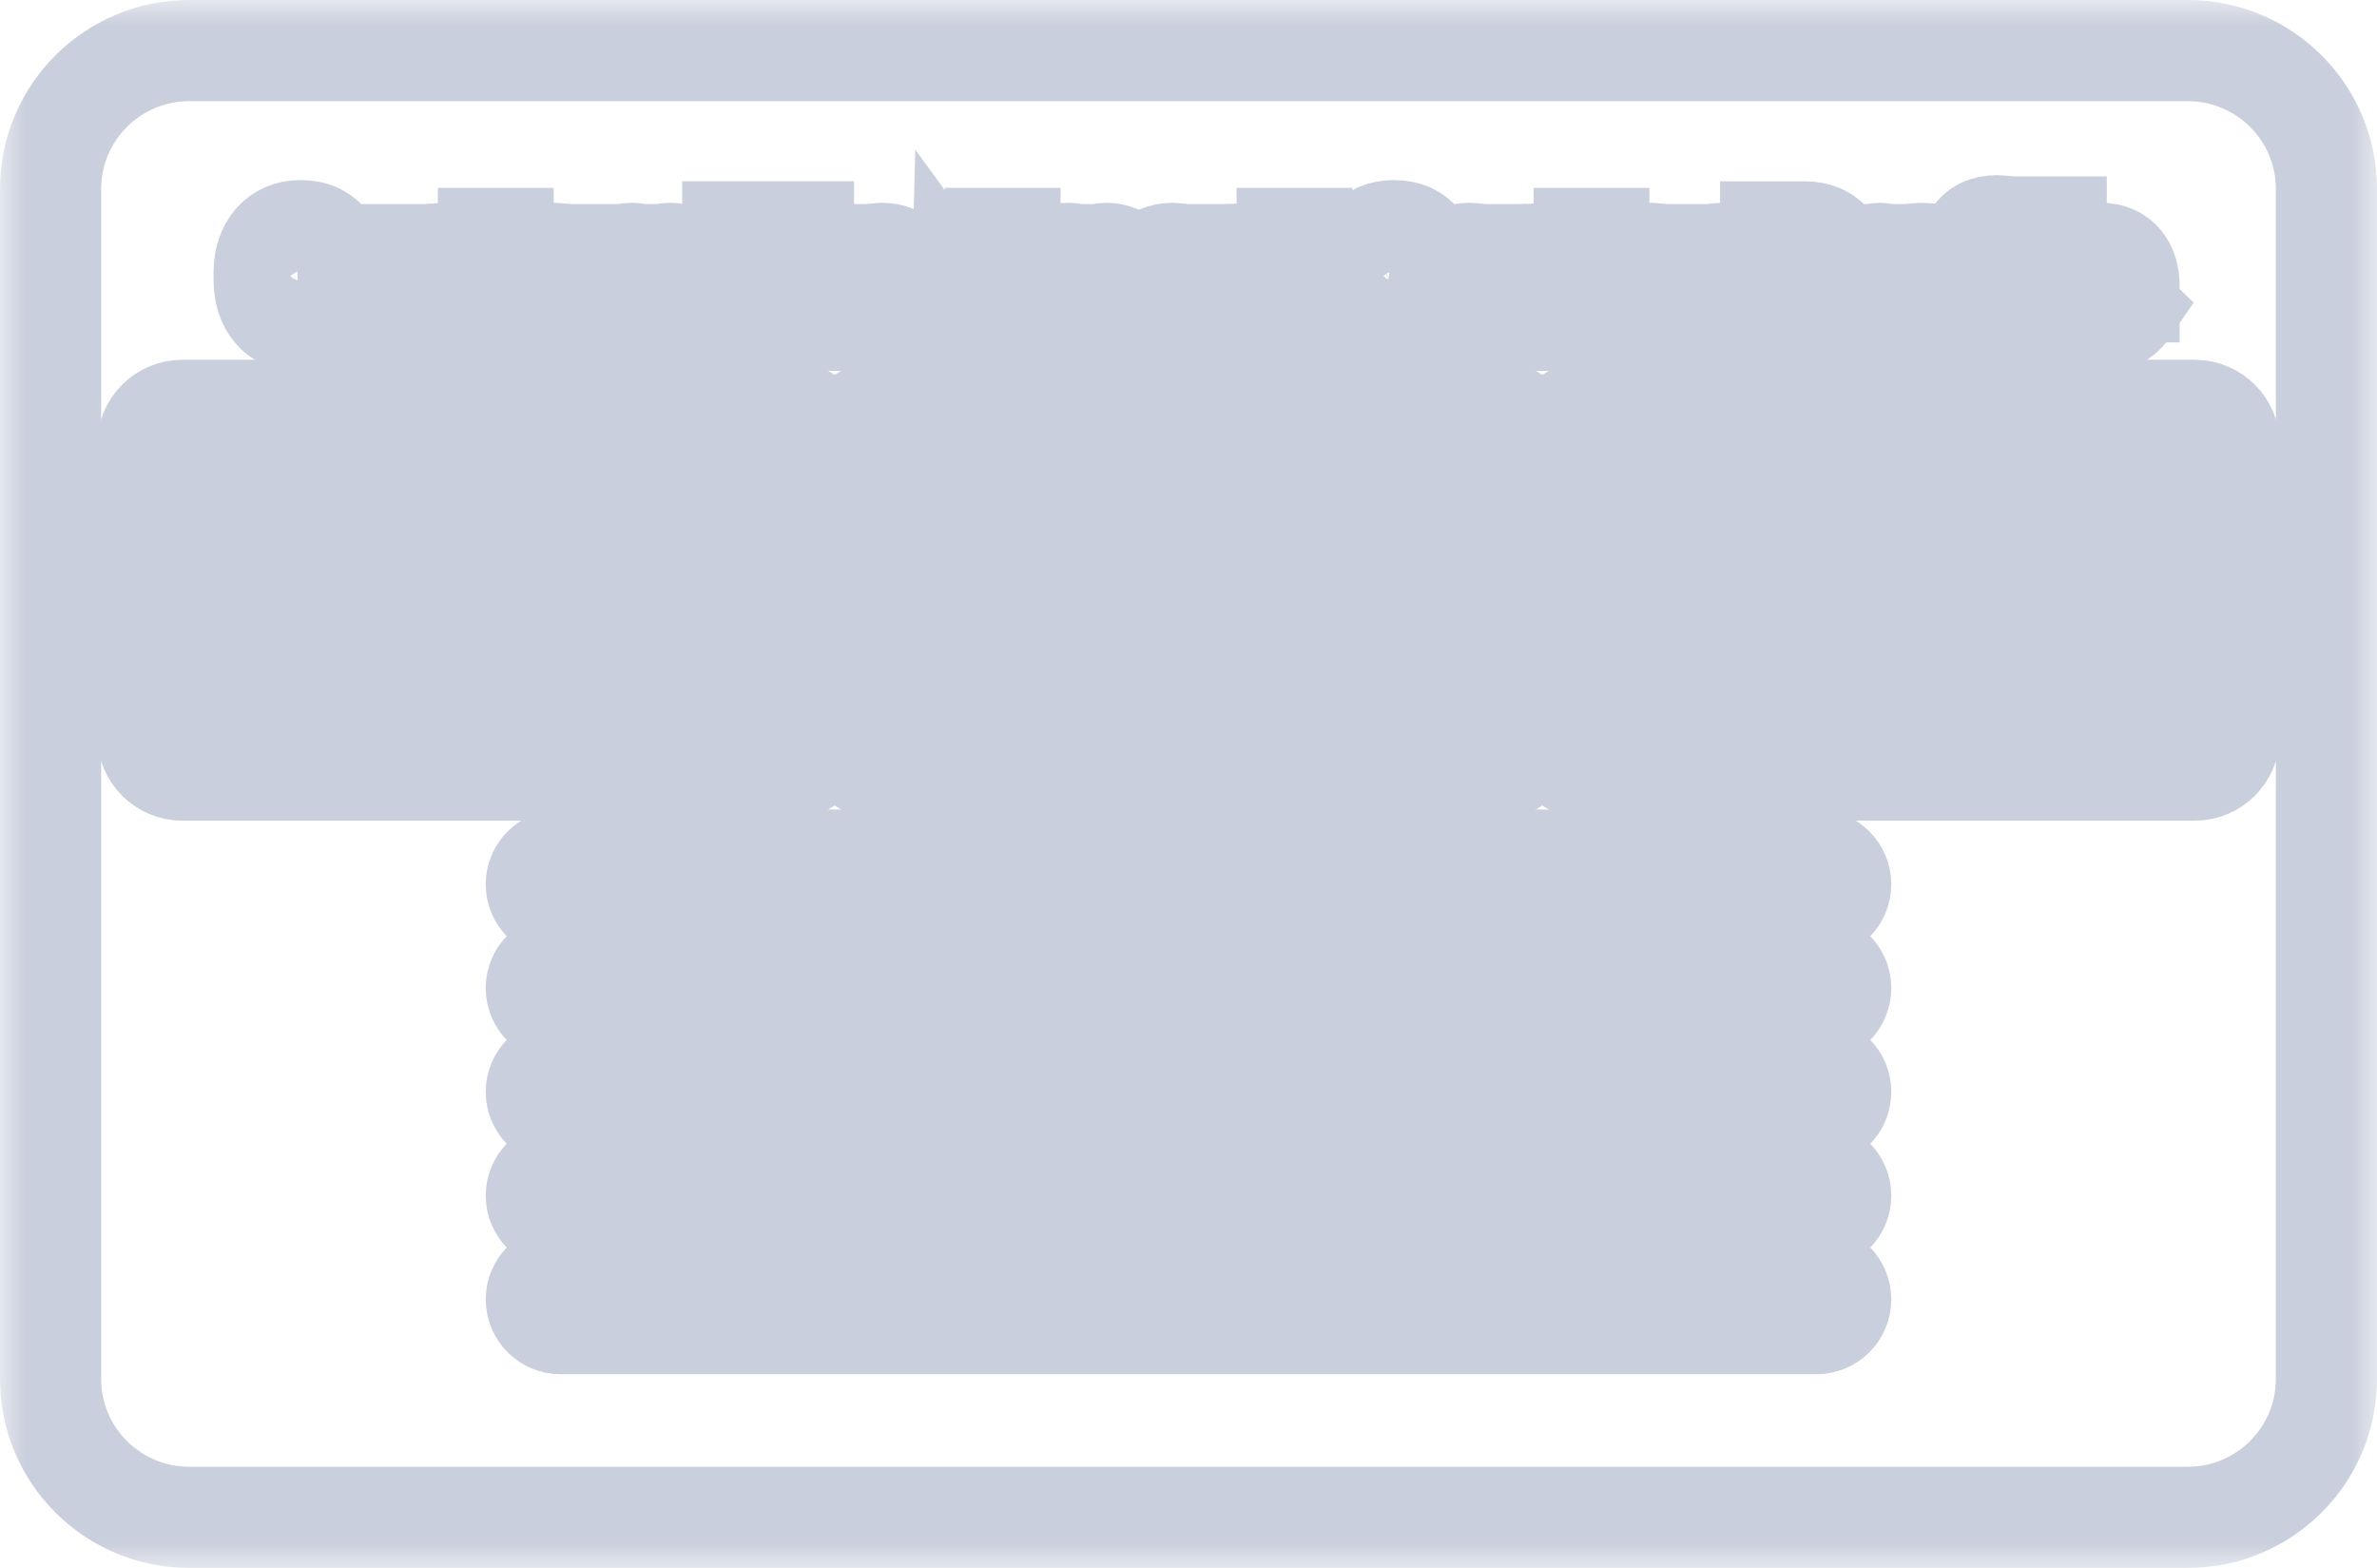<?xml version="1.0" encoding="UTF-8"?> <svg xmlns="http://www.w3.org/2000/svg" width="47" height="31" viewBox="0 0 47 31" fill="none"><mask id="path-1-outside-1_294_3515" maskUnits="userSpaceOnUse" x="0" y="0" width="47" height="31" fill="black"><rect fill="white" width="47" height="31"></rect><path d="M1 3.736C1 2.225 2.228 1 3.744 1H43.256C44.772 1 46 2.225 46 3.736V27.264C46 28.775 44.772 30 43.256 30H3.744C2.228 30 1 28.775 1 27.264V3.736Z"></path><path d="M10.604 17.483C10.604 17.219 10.819 17.005 11.084 17.005H35.916C36.181 17.005 36.396 17.219 36.396 17.483C36.396 17.748 36.181 17.962 35.916 17.962H11.084C10.819 17.962 10.604 17.748 10.604 17.483Z"></path><path d="M10.604 19.535C10.604 19.271 10.819 19.057 11.084 19.057H35.916C36.181 19.057 36.396 19.271 36.396 19.535C36.396 19.8 36.181 20.014 35.916 20.014H11.084C10.819 20.014 10.604 19.8 10.604 19.535Z"></path><path d="M10.604 21.587C10.604 21.323 10.819 21.108 11.084 21.108H35.916C36.181 21.108 36.396 21.323 36.396 21.587C36.396 21.852 36.181 22.066 35.916 22.066H11.084C10.819 22.066 10.604 21.852 10.604 21.587Z"></path><path d="M10.604 23.639C10.604 23.375 10.819 23.16 11.084 23.16H35.916C36.181 23.16 36.396 23.375 36.396 23.639C36.396 23.904 36.181 24.118 35.916 24.118H11.084C10.819 24.118 10.604 23.904 10.604 23.639Z"></path><path d="M10.604 25.691C10.604 25.427 10.819 25.212 11.084 25.212H35.916C36.181 25.212 36.396 25.427 36.396 25.691C36.396 25.956 36.181 26.17 35.916 26.17H11.084C10.819 26.17 10.604 25.956 10.604 25.691Z"></path><path d="M2.921 8.797C2.921 8.419 3.228 8.113 3.607 8.113H15.543C15.921 8.113 16.229 8.419 16.229 8.797V14.543C16.229 14.92 15.921 15.226 15.543 15.226H3.607C3.228 15.226 2.921 14.92 2.921 14.543V8.797Z"></path><path d="M16.777 8.797C16.777 8.419 17.085 8.113 17.463 8.113H29.537C29.915 8.113 30.223 8.419 30.223 8.797V14.543C30.223 14.92 29.915 15.226 29.537 15.226H17.463C17.085 15.226 16.777 14.92 16.777 14.543V8.797Z"></path><path d="M30.771 8.797C30.771 8.419 31.078 8.113 31.457 8.113H43.393C43.772 8.113 44.079 8.419 44.079 8.797V14.543C44.079 14.92 43.772 15.226 43.393 15.226H31.457C31.078 15.226 30.771 14.92 30.771 14.543V8.797Z"></path><path d="M6.316 5.765H6.617C6.607 5.88 6.575 5.982 6.521 6.072C6.466 6.161 6.389 6.231 6.29 6.282C6.191 6.333 6.071 6.359 5.93 6.359C5.821 6.359 5.724 6.34 5.637 6.301C5.55 6.262 5.476 6.207 5.414 6.135C5.352 6.063 5.304 5.976 5.271 5.874C5.239 5.773 5.223 5.659 5.223 5.533V5.388C5.223 5.262 5.24 5.148 5.273 5.046C5.306 4.944 5.355 4.857 5.417 4.785C5.48 4.712 5.555 4.657 5.643 4.618C5.731 4.58 5.831 4.56 5.941 4.56C6.081 4.56 6.199 4.586 6.295 4.637C6.392 4.689 6.466 4.76 6.519 4.85C6.573 4.941 6.606 5.044 6.618 5.161H6.317C6.309 5.086 6.291 5.022 6.264 4.968C6.237 4.914 6.198 4.873 6.146 4.845C6.093 4.816 6.025 4.802 5.941 4.802C5.872 4.802 5.811 4.815 5.76 4.84C5.708 4.866 5.665 4.904 5.631 4.953C5.596 5.003 5.57 5.064 5.552 5.137C5.536 5.21 5.527 5.292 5.527 5.385V5.533C5.527 5.621 5.535 5.701 5.55 5.773C5.566 5.845 5.59 5.906 5.622 5.957C5.655 6.009 5.697 6.048 5.748 6.076C5.798 6.104 5.859 6.119 5.93 6.119C6.016 6.119 6.085 6.105 6.138 6.078C6.192 6.05 6.233 6.011 6.26 5.959C6.288 5.906 6.307 5.841 6.316 5.765Z"></path><path d="M7.673 6.028V5.034H7.965V6.335H7.69L7.673 6.028ZM7.714 5.758L7.811 5.755C7.811 5.843 7.802 5.923 7.783 5.997C7.763 6.07 7.734 6.134 7.693 6.188C7.653 6.242 7.602 6.284 7.539 6.314C7.476 6.344 7.401 6.359 7.313 6.359C7.25 6.359 7.192 6.35 7.139 6.331C7.086 6.313 7.04 6.284 7.001 6.246C6.963 6.207 6.934 6.157 6.913 6.096C6.892 6.034 6.882 5.96 6.882 5.874V5.034H7.172V5.877C7.172 5.924 7.178 5.964 7.189 5.996C7.201 6.027 7.216 6.052 7.235 6.072C7.254 6.091 7.277 6.104 7.303 6.112C7.328 6.12 7.356 6.125 7.385 6.125C7.467 6.125 7.533 6.108 7.58 6.076C7.628 6.044 7.662 5.999 7.682 5.944C7.703 5.889 7.714 5.827 7.714 5.758Z"></path><path d="M9.019 5.983C9.019 5.954 9.012 5.928 8.997 5.904C8.983 5.88 8.955 5.859 8.914 5.84C8.874 5.82 8.815 5.803 8.736 5.787C8.667 5.771 8.603 5.753 8.545 5.733C8.488 5.711 8.439 5.685 8.398 5.654C8.357 5.624 8.325 5.588 8.303 5.546C8.28 5.505 8.269 5.456 8.269 5.402C8.269 5.349 8.281 5.299 8.304 5.252C8.327 5.204 8.361 5.163 8.404 5.127C8.448 5.091 8.5 5.062 8.562 5.041C8.625 5.02 8.695 5.01 8.772 5.01C8.881 5.01 8.975 5.028 9.053 5.065C9.132 5.101 9.192 5.151 9.234 5.213C9.276 5.275 9.296 5.345 9.296 5.422H9.006C9.006 5.388 8.997 5.356 8.979 5.326C8.962 5.296 8.937 5.271 8.902 5.253C8.868 5.234 8.824 5.224 8.772 5.224C8.722 5.224 8.681 5.232 8.648 5.248C8.616 5.263 8.591 5.283 8.575 5.308C8.56 5.333 8.552 5.36 8.552 5.39C8.552 5.412 8.556 5.431 8.564 5.449C8.573 5.466 8.588 5.481 8.608 5.496C8.628 5.509 8.655 5.522 8.69 5.534C8.725 5.546 8.769 5.558 8.823 5.569C8.922 5.59 9.008 5.617 9.079 5.65C9.152 5.682 9.207 5.723 9.246 5.775C9.284 5.825 9.304 5.889 9.304 5.967C9.304 6.025 9.291 6.078 9.266 6.126C9.242 6.173 9.207 6.214 9.16 6.25C9.114 6.284 9.058 6.311 8.993 6.33C8.928 6.349 8.856 6.359 8.776 6.359C8.657 6.359 8.557 6.338 8.475 6.296C8.393 6.254 8.331 6.2 8.288 6.134C8.247 6.068 8.226 5.999 8.226 5.927H8.507C8.51 5.981 8.525 6.024 8.551 6.056C8.579 6.087 8.612 6.11 8.653 6.125C8.694 6.138 8.736 6.145 8.779 6.145C8.831 6.145 8.875 6.138 8.911 6.125C8.946 6.11 8.973 6.091 8.991 6.067C9.01 6.042 9.019 6.014 9.019 5.983Z"></path><path d="M10.181 5.034V5.246H9.445V5.034H10.181ZM9.658 4.715H9.948V5.975C9.948 6.016 9.954 6.046 9.965 6.068C9.977 6.089 9.994 6.103 10.014 6.11C10.035 6.117 10.06 6.121 10.088 6.121C10.108 6.121 10.127 6.12 10.146 6.117C10.164 6.115 10.179 6.112 10.191 6.11L10.192 6.331C10.168 6.339 10.139 6.345 10.107 6.351C10.076 6.356 10.04 6.359 9.999 6.359C9.932 6.359 9.873 6.347 9.822 6.324C9.77 6.3 9.73 6.261 9.701 6.207C9.672 6.154 9.658 6.082 9.658 5.993V4.715Z"></path><path d="M10.345 5.699V5.671C10.345 5.577 10.359 5.491 10.386 5.41C10.414 5.329 10.453 5.259 10.505 5.2C10.557 5.14 10.62 5.093 10.695 5.06C10.771 5.027 10.856 5.01 10.951 5.01C11.046 5.01 11.132 5.027 11.206 5.06C11.282 5.093 11.346 5.14 11.398 5.2C11.45 5.259 11.49 5.329 11.518 5.41C11.545 5.491 11.559 5.577 11.559 5.671V5.699C11.559 5.793 11.545 5.88 11.518 5.96C11.49 6.04 11.45 6.11 11.398 6.17C11.346 6.23 11.282 6.276 11.208 6.31C11.133 6.343 11.048 6.359 10.953 6.359C10.857 6.359 10.772 6.343 10.696 6.31C10.622 6.276 10.558 6.23 10.506 6.17C10.454 6.11 10.414 6.04 10.386 5.96C10.359 5.88 10.345 5.793 10.345 5.699ZM10.636 5.671V5.699C10.636 5.757 10.642 5.813 10.654 5.865C10.666 5.917 10.685 5.963 10.711 6.002C10.736 6.041 10.77 6.072 10.81 6.094C10.85 6.117 10.898 6.128 10.953 6.128C11.007 6.128 11.054 6.117 11.093 6.094C11.133 6.072 11.166 6.041 11.192 6.002C11.218 5.963 11.236 5.917 11.249 5.865C11.261 5.813 11.268 5.757 11.268 5.699V5.671C11.268 5.614 11.261 5.559 11.249 5.508C11.236 5.456 11.217 5.41 11.191 5.369C11.165 5.329 11.132 5.298 11.092 5.276C11.052 5.252 11.005 5.241 10.951 5.241C10.896 5.241 10.849 5.252 10.809 5.276C10.769 5.298 10.736 5.329 10.711 5.369C10.685 5.41 10.666 5.456 10.654 5.508C10.642 5.559 10.636 5.614 10.636 5.671Z"></path><path d="M12.117 5.299V6.335H11.827V5.034H12.101L12.117 5.299ZM12.07 5.636L11.972 5.635C11.972 5.545 11.983 5.462 12.005 5.386C12.028 5.31 12.061 5.244 12.104 5.188C12.148 5.131 12.201 5.087 12.266 5.057C12.331 5.026 12.406 5.01 12.491 5.01C12.551 5.01 12.605 5.019 12.654 5.036C12.704 5.053 12.747 5.08 12.783 5.117C12.82 5.154 12.848 5.201 12.867 5.259C12.887 5.317 12.898 5.386 12.898 5.468V6.335H12.607V5.493C12.607 5.43 12.597 5.38 12.578 5.344C12.559 5.308 12.533 5.283 12.497 5.267C12.463 5.251 12.421 5.243 12.373 5.243C12.318 5.243 12.272 5.254 12.233 5.274C12.195 5.295 12.164 5.324 12.14 5.36C12.116 5.396 12.098 5.438 12.087 5.485C12.076 5.532 12.07 5.583 12.07 5.636ZM12.879 5.559L12.743 5.589C12.743 5.511 12.754 5.437 12.776 5.367C12.798 5.297 12.831 5.235 12.873 5.182C12.917 5.128 12.97 5.086 13.034 5.056C13.097 5.025 13.17 5.01 13.252 5.01C13.319 5.01 13.378 5.019 13.431 5.038C13.483 5.055 13.529 5.083 13.566 5.122C13.602 5.16 13.631 5.21 13.65 5.272C13.669 5.333 13.679 5.407 13.679 5.493V6.335H13.387V5.492C13.387 5.426 13.377 5.375 13.358 5.339C13.34 5.303 13.313 5.279 13.279 5.265C13.244 5.25 13.203 5.243 13.154 5.243C13.109 5.243 13.069 5.252 13.035 5.268C13.001 5.285 12.973 5.307 12.949 5.337C12.926 5.366 12.908 5.399 12.896 5.437C12.885 5.474 12.879 5.515 12.879 5.559Z"></path><path d="M15.336 4.584V6.335H15.035V4.584H15.336ZM15.887 4.584V4.825H14.489V4.584H15.887Z"></path><path d="M16.319 5.282V6.335H16.028V5.034H16.306L16.319 5.282ZM16.718 5.026L16.716 5.295C16.698 5.292 16.679 5.289 16.658 5.288C16.638 5.286 16.618 5.285 16.598 5.285C16.548 5.285 16.504 5.293 16.466 5.307C16.428 5.321 16.396 5.341 16.371 5.367C16.346 5.393 16.327 5.424 16.313 5.461C16.299 5.498 16.291 5.539 16.289 5.585L16.223 5.589C16.223 5.508 16.23 5.432 16.247 5.362C16.263 5.293 16.287 5.231 16.319 5.178C16.352 5.125 16.393 5.084 16.442 5.054C16.492 5.025 16.549 5.01 16.614 5.01C16.632 5.01 16.651 5.012 16.671 5.015C16.692 5.018 16.708 5.022 16.718 5.026Z"></path><path d="M17.476 6.359C17.379 6.359 17.292 6.343 17.214 6.312C17.137 6.28 17.071 6.236 17.017 6.179C16.963 6.122 16.921 6.055 16.892 5.978C16.863 5.901 16.849 5.818 16.849 5.729V5.681C16.849 5.579 16.864 5.487 16.893 5.404C16.923 5.322 16.965 5.251 17.018 5.193C17.071 5.133 17.134 5.088 17.206 5.057C17.278 5.026 17.357 5.01 17.441 5.01C17.534 5.01 17.616 5.026 17.686 5.057C17.756 5.088 17.814 5.132 17.859 5.189C17.906 5.245 17.941 5.312 17.963 5.39C17.986 5.468 17.998 5.553 17.998 5.647V5.771H16.99V5.563H17.711V5.54C17.709 5.488 17.699 5.439 17.68 5.394C17.661 5.348 17.633 5.311 17.594 5.283C17.555 5.255 17.504 5.241 17.44 5.241C17.392 5.241 17.349 5.251 17.311 5.272C17.274 5.292 17.243 5.321 17.218 5.36C17.193 5.398 17.174 5.445 17.16 5.499C17.147 5.553 17.141 5.614 17.141 5.681V5.729C17.141 5.786 17.148 5.839 17.164 5.888C17.18 5.936 17.203 5.978 17.233 6.014C17.264 6.05 17.301 6.078 17.345 6.099C17.388 6.119 17.437 6.129 17.493 6.129C17.563 6.129 17.625 6.115 17.68 6.087C17.734 6.059 17.782 6.02 17.822 5.968L17.975 6.116C17.947 6.157 17.91 6.196 17.865 6.234C17.82 6.271 17.765 6.301 17.7 6.324C17.636 6.347 17.561 6.359 17.476 6.359Z"></path><path d="M18.985 6.074V5.454C18.985 5.407 18.977 5.367 18.96 5.333C18.943 5.3 18.917 5.274 18.883 5.255C18.849 5.237 18.806 5.228 18.755 5.228C18.707 5.228 18.666 5.236 18.632 5.252C18.597 5.268 18.57 5.289 18.551 5.317C18.532 5.344 18.522 5.375 18.522 5.409H18.233C18.233 5.358 18.245 5.308 18.27 5.26C18.295 5.212 18.331 5.169 18.378 5.131C18.426 5.094 18.483 5.064 18.549 5.042C18.614 5.021 18.688 5.01 18.77 5.01C18.868 5.01 18.955 5.026 19.031 5.059C19.107 5.092 19.167 5.142 19.21 5.208C19.255 5.274 19.277 5.357 19.277 5.456V6.034C19.277 6.094 19.281 6.147 19.289 6.194C19.298 6.241 19.31 6.281 19.326 6.316V6.335H19.028C19.015 6.304 19.004 6.264 18.996 6.216C18.989 6.167 18.985 6.12 18.985 6.074ZM19.027 5.544L19.03 5.723H18.821C18.767 5.723 18.72 5.728 18.679 5.739C18.638 5.748 18.604 5.763 18.576 5.782C18.549 5.801 18.528 5.824 18.515 5.852C18.501 5.879 18.494 5.91 18.494 5.944C18.494 5.979 18.502 6.01 18.518 6.039C18.534 6.067 18.558 6.089 18.588 6.105C18.62 6.121 18.657 6.129 18.702 6.129C18.761 6.129 18.813 6.117 18.857 6.093C18.902 6.068 18.938 6.038 18.963 6.003C18.989 5.967 19.003 5.933 19.004 5.901L19.098 6.03C19.089 6.062 19.072 6.098 19.049 6.135C19.026 6.173 18.995 6.209 18.957 6.244C18.92 6.277 18.876 6.305 18.823 6.326C18.772 6.348 18.712 6.359 18.645 6.359C18.56 6.359 18.484 6.342 18.417 6.308C18.35 6.274 18.298 6.228 18.26 6.17C18.223 6.112 18.204 6.046 18.204 5.972C18.204 5.903 18.216 5.842 18.242 5.789C18.269 5.735 18.307 5.69 18.358 5.654C18.409 5.618 18.472 5.591 18.546 5.573C18.62 5.553 18.704 5.544 18.799 5.544H19.027Z"></path><path d="M20.203 5.034V5.246H19.468V5.034H20.203ZM19.68 4.715H19.971V5.975C19.971 6.016 19.976 6.046 19.988 6.068C20 6.089 20.016 6.103 20.037 6.11C20.058 6.117 20.082 6.121 20.111 6.121C20.131 6.121 20.15 6.12 20.168 6.117C20.187 6.115 20.202 6.112 20.213 6.11L20.214 6.331C20.19 6.339 20.162 6.345 20.13 6.351C20.099 6.356 20.062 6.359 20.021 6.359C19.955 6.359 19.895 6.347 19.844 6.324C19.793 6.3 19.752 6.261 19.724 6.207C19.695 6.154 19.68 6.082 19.68 5.993V4.715Z"></path><path d="M20.743 5.299V6.335H20.452V5.034H20.726L20.743 5.299ZM20.696 5.636L20.597 5.635C20.597 5.545 20.608 5.462 20.631 5.386C20.653 5.31 20.686 5.244 20.73 5.188C20.773 5.131 20.827 5.087 20.891 5.057C20.956 5.026 21.032 5.01 21.117 5.01C21.176 5.01 21.23 5.019 21.28 5.036C21.329 5.053 21.372 5.08 21.409 5.117C21.446 5.154 21.474 5.201 21.493 5.259C21.513 5.317 21.523 5.386 21.523 5.468V6.335H21.233V5.493C21.233 5.43 21.223 5.38 21.204 5.344C21.185 5.308 21.158 5.283 21.123 5.267C21.088 5.251 21.047 5.243 20.999 5.243C20.944 5.243 20.897 5.254 20.859 5.274C20.821 5.295 20.79 5.324 20.766 5.36C20.742 5.396 20.724 5.438 20.713 5.485C20.702 5.532 20.696 5.583 20.696 5.636ZM21.505 5.559L21.369 5.589C21.369 5.511 21.38 5.437 21.401 5.367C21.424 5.297 21.456 5.235 21.499 5.182C21.543 5.128 21.596 5.086 21.659 5.056C21.723 5.025 21.796 5.01 21.878 5.01C21.944 5.01 22.004 5.019 22.056 5.038C22.109 5.055 22.154 5.083 22.191 5.122C22.228 5.16 22.256 5.21 22.276 5.272C22.295 5.333 22.305 5.407 22.305 5.493V6.335H22.013V5.492C22.013 5.426 22.003 5.375 21.984 5.339C21.965 5.303 21.939 5.279 21.904 5.265C21.87 5.25 21.828 5.243 21.78 5.243C21.735 5.243 21.695 5.252 21.661 5.268C21.627 5.285 21.598 5.307 21.575 5.337C21.552 5.366 21.534 5.399 21.522 5.437C21.511 5.474 21.505 5.515 21.505 5.559Z"></path><path d="M23.203 6.359C23.107 6.359 23.02 6.343 22.942 6.312C22.865 6.28 22.799 6.236 22.744 6.179C22.69 6.122 22.649 6.055 22.62 5.978C22.591 5.901 22.576 5.818 22.576 5.729V5.681C22.576 5.579 22.591 5.487 22.621 5.404C22.651 5.322 22.692 5.251 22.745 5.193C22.798 5.133 22.861 5.088 22.933 5.057C23.006 5.026 23.084 5.01 23.169 5.01C23.262 5.01 23.343 5.026 23.413 5.057C23.483 5.088 23.541 5.132 23.587 5.189C23.634 5.245 23.668 5.312 23.691 5.39C23.714 5.468 23.726 5.553 23.726 5.647V5.771H22.718V5.563H23.439V5.54C23.437 5.488 23.427 5.439 23.407 5.394C23.389 5.348 23.36 5.311 23.322 5.283C23.283 5.255 23.232 5.241 23.167 5.241C23.119 5.241 23.076 5.251 23.038 5.272C23.001 5.292 22.97 5.321 22.945 5.36C22.921 5.398 22.901 5.445 22.887 5.499C22.875 5.553 22.868 5.614 22.868 5.681V5.729C22.868 5.786 22.876 5.839 22.891 5.888C22.907 5.936 22.93 5.978 22.961 6.014C22.992 6.05 23.029 6.078 23.072 6.099C23.115 6.119 23.165 6.129 23.22 6.129C23.29 6.129 23.353 6.115 23.407 6.087C23.462 6.059 23.509 6.02 23.549 5.968L23.703 6.116C23.674 6.157 23.638 6.196 23.593 6.234C23.548 6.271 23.493 6.301 23.428 6.324C23.363 6.347 23.289 6.359 23.203 6.359Z"></path><path d="M24.265 5.312V6.335H23.974V5.034H24.248L24.265 5.312ZM24.213 5.636L24.119 5.635C24.12 5.543 24.133 5.458 24.158 5.381C24.183 5.305 24.219 5.238 24.264 5.183C24.31 5.128 24.364 5.085 24.428 5.056C24.491 5.025 24.562 5.01 24.64 5.01C24.703 5.01 24.759 5.019 24.81 5.036C24.862 5.053 24.905 5.081 24.942 5.119C24.979 5.158 25.007 5.208 25.026 5.27C25.045 5.331 25.055 5.406 25.055 5.495V6.335H24.763V5.493C24.763 5.431 24.754 5.381 24.735 5.345C24.718 5.309 24.692 5.283 24.657 5.267C24.623 5.251 24.581 5.243 24.53 5.243C24.481 5.243 24.436 5.254 24.397 5.274C24.357 5.295 24.324 5.324 24.297 5.36C24.27 5.396 24.25 5.438 24.235 5.485C24.221 5.532 24.213 5.583 24.213 5.636Z"></path><path d="M25.974 5.034V5.246H25.239V5.034H25.974ZM25.451 4.715H25.742V5.975C25.742 6.016 25.747 6.046 25.759 6.068C25.771 6.089 25.787 6.103 25.808 6.11C25.829 6.117 25.853 6.121 25.881 6.121C25.902 6.121 25.921 6.12 25.939 6.117C25.958 6.115 25.973 6.112 25.984 6.11L25.985 6.331C25.961 6.339 25.933 6.345 25.901 6.351C25.869 6.356 25.833 6.359 25.792 6.359C25.726 6.359 25.666 6.347 25.615 6.324C25.564 6.3 25.523 6.261 25.494 6.207C25.465 6.154 25.451 6.082 25.451 5.993V4.715Z"></path><path d="M27.929 5.765H28.23C28.221 5.88 28.189 5.982 28.134 6.072C28.079 6.161 28.003 6.231 27.904 6.282C27.805 6.333 27.685 6.359 27.543 6.359C27.435 6.359 27.337 6.34 27.25 6.301C27.163 6.262 27.089 6.207 27.027 6.135C26.965 6.063 26.918 5.976 26.885 5.874C26.852 5.773 26.837 5.659 26.837 5.533V5.388C26.837 5.262 26.853 5.148 26.886 5.046C26.92 4.944 26.968 4.857 27.031 4.785C27.093 4.712 27.169 4.657 27.256 4.618C27.345 4.58 27.444 4.56 27.554 4.56C27.694 4.56 27.812 4.586 27.908 4.637C28.005 4.689 28.08 4.76 28.133 4.85C28.187 4.941 28.22 5.044 28.232 5.161H27.93C27.922 5.086 27.904 5.022 27.877 4.968C27.851 4.914 27.811 4.873 27.759 4.845C27.707 4.816 27.638 4.802 27.554 4.802C27.485 4.802 27.424 4.815 27.373 4.84C27.322 4.866 27.279 4.904 27.244 4.953C27.209 5.003 27.183 5.064 27.166 5.137C27.149 5.21 27.14 5.292 27.14 5.385V5.533C27.14 5.621 27.148 5.701 27.163 5.773C27.179 5.845 27.203 5.906 27.236 5.957C27.269 6.009 27.31 6.048 27.361 6.076C27.412 6.104 27.472 6.119 27.543 6.119C27.629 6.119 27.699 6.105 27.752 6.078C27.805 6.05 27.846 6.011 27.873 5.959C27.902 5.906 27.92 5.841 27.929 5.765Z"></path><path d="M29.076 6.359C28.98 6.359 28.893 6.343 28.815 6.312C28.737 6.28 28.672 6.236 28.617 6.179C28.563 6.122 28.522 6.055 28.493 5.978C28.464 5.901 28.449 5.818 28.449 5.729V5.681C28.449 5.579 28.464 5.487 28.494 5.404C28.524 5.322 28.565 5.251 28.618 5.193C28.671 5.133 28.734 5.088 28.806 5.057C28.878 5.026 28.957 5.01 29.041 5.01C29.134 5.01 29.216 5.026 29.286 5.057C29.356 5.088 29.414 5.132 29.46 5.189C29.506 5.245 29.541 5.312 29.563 5.39C29.587 5.468 29.598 5.553 29.598 5.647V5.771H28.59V5.563H29.311V5.54C29.31 5.488 29.299 5.439 29.28 5.394C29.262 5.348 29.233 5.311 29.194 5.283C29.156 5.255 29.104 5.241 29.04 5.241C28.992 5.241 28.949 5.251 28.911 5.272C28.874 5.292 28.843 5.321 28.818 5.36C28.793 5.398 28.774 5.445 28.76 5.499C28.747 5.553 28.741 5.614 28.741 5.681V5.729C28.741 5.786 28.749 5.839 28.764 5.888C28.78 5.936 28.803 5.978 28.834 6.014C28.864 6.05 28.901 6.078 28.945 6.099C28.988 6.119 29.038 6.129 29.093 6.129C29.163 6.129 29.225 6.115 29.28 6.087C29.335 6.059 29.382 6.02 29.422 5.968L29.576 6.116C29.547 6.157 29.511 6.196 29.466 6.234C29.421 6.271 29.366 6.301 29.3 6.324C29.236 6.347 29.162 6.359 29.076 6.359Z"></path><path d="M30.138 5.312V6.335H29.847V5.034H30.121L30.138 5.312ZM30.086 5.636L29.992 5.635C29.993 5.543 30.006 5.458 30.031 5.381C30.056 5.305 30.092 5.238 30.137 5.183C30.183 5.128 30.237 5.085 30.301 5.056C30.364 5.025 30.435 5.01 30.513 5.01C30.576 5.01 30.632 5.019 30.683 5.036C30.734 5.053 30.778 5.081 30.814 5.119C30.851 5.158 30.88 5.208 30.899 5.27C30.918 5.331 30.928 5.406 30.928 5.495V6.335H30.636V5.493C30.636 5.431 30.627 5.381 30.608 5.345C30.59 5.309 30.564 5.283 30.53 5.267C30.496 5.251 30.454 5.243 30.403 5.243C30.353 5.243 30.309 5.254 30.269 5.274C30.23 5.295 30.197 5.324 30.169 5.36C30.143 5.396 30.122 5.438 30.108 5.485C30.093 5.532 30.086 5.583 30.086 5.636Z"></path><path d="M31.847 5.034V5.246H31.112V5.034H31.847ZM31.324 4.715H31.614V5.975C31.614 6.016 31.62 6.046 31.631 6.068C31.643 6.089 31.66 6.103 31.681 6.11C31.702 6.117 31.726 6.121 31.754 6.121C31.774 6.121 31.794 6.12 31.812 6.117C31.831 6.115 31.846 6.112 31.857 6.11L31.858 6.331C31.834 6.339 31.806 6.345 31.774 6.351C31.742 6.356 31.706 6.359 31.665 6.359C31.598 6.359 31.539 6.347 31.488 6.324C31.436 6.3 31.396 6.261 31.367 6.207C31.338 6.154 31.324 6.082 31.324 5.993V4.715Z"></path><path d="M32.671 6.359C32.575 6.359 32.488 6.343 32.41 6.312C32.333 6.28 32.267 6.236 32.212 6.179C32.158 6.122 32.117 6.055 32.088 5.978C32.059 5.901 32.044 5.818 32.044 5.729V5.681C32.044 5.579 32.059 5.487 32.089 5.404C32.119 5.322 32.16 5.251 32.213 5.193C32.266 5.133 32.329 5.088 32.401 5.057C32.474 5.026 32.552 5.01 32.636 5.01C32.73 5.01 32.811 5.026 32.881 5.057C32.951 5.088 33.009 5.132 33.055 5.189C33.101 5.245 33.136 5.312 33.158 5.39C33.182 5.468 33.193 5.553 33.193 5.647V5.771H32.185V5.563H32.907V5.54C32.905 5.488 32.894 5.439 32.875 5.394C32.857 5.348 32.828 5.311 32.789 5.283C32.751 5.255 32.7 5.241 32.635 5.241C32.587 5.241 32.544 5.251 32.506 5.272C32.469 5.292 32.438 5.321 32.413 5.36C32.388 5.398 32.369 5.445 32.355 5.499C32.343 5.553 32.336 5.614 32.336 5.681V5.729C32.336 5.786 32.344 5.839 32.359 5.888C32.375 5.936 32.398 5.978 32.429 6.014C32.459 6.05 32.496 6.078 32.54 6.099C32.583 6.119 32.633 6.129 32.688 6.129C32.758 6.129 32.82 6.115 32.875 6.087C32.93 6.059 32.977 6.02 33.017 5.968L33.17 6.116C33.142 6.157 33.106 6.196 33.061 6.234C33.016 6.271 32.961 6.301 32.896 6.324C32.831 6.347 32.757 6.359 32.671 6.359Z"></path><path d="M33.737 5.282V6.335H33.446V5.034H33.723L33.737 5.282ZM34.136 5.026L34.133 5.295C34.116 5.292 34.096 5.289 34.075 5.288C34.055 5.286 34.035 5.285 34.015 5.285C33.965 5.285 33.922 5.293 33.884 5.307C33.846 5.321 33.814 5.341 33.788 5.367C33.764 5.393 33.744 5.424 33.731 5.461C33.717 5.498 33.709 5.539 33.706 5.585L33.64 5.589C33.64 5.508 33.648 5.432 33.664 5.362C33.68 5.293 33.705 5.231 33.737 5.178C33.77 5.125 33.811 5.084 33.86 5.054C33.91 5.025 33.967 5.01 34.032 5.01C34.05 5.01 34.069 5.012 34.089 5.015C34.11 5.018 34.125 5.022 34.136 5.026Z"></path><path d="M35.678 5.682H35.221V5.443H35.678C35.758 5.443 35.822 5.43 35.871 5.404C35.92 5.379 35.956 5.343 35.978 5.299C36.002 5.253 36.013 5.201 36.013 5.142C36.013 5.087 36.002 5.035 35.978 4.987C35.956 4.938 35.92 4.899 35.871 4.869C35.822 4.84 35.758 4.825 35.678 4.825H35.314V6.335H35.011V4.584H35.678C35.814 4.584 35.929 4.608 36.024 4.657C36.12 4.704 36.192 4.77 36.242 4.854C36.292 4.937 36.317 5.032 36.317 5.14C36.317 5.253 36.292 5.35 36.242 5.431C36.192 5.512 36.12 5.574 36.024 5.617C35.929 5.66 35.814 5.682 35.678 5.682Z"></path><path d="M36.876 5.282V6.335H36.585V5.034H36.863L36.876 5.282ZM37.275 5.026L37.273 5.295C37.255 5.292 37.236 5.289 37.215 5.288C37.195 5.286 37.175 5.285 37.154 5.285C37.105 5.285 37.061 5.293 37.023 5.307C36.985 5.321 36.953 5.341 36.928 5.367C36.903 5.393 36.883 5.424 36.87 5.461C36.856 5.498 36.848 5.539 36.846 5.585L36.779 5.589C36.779 5.508 36.788 5.432 36.804 5.362C36.82 5.293 36.844 5.231 36.876 5.178C36.909 5.125 36.95 5.084 36.999 5.054C37.049 5.025 37.106 5.01 37.171 5.01C37.189 5.01 37.208 5.012 37.228 5.015C37.249 5.018 37.265 5.022 37.275 5.026Z"></path><path d="M37.395 5.699V5.671C37.395 5.577 37.409 5.491 37.436 5.41C37.463 5.329 37.503 5.259 37.554 5.2C37.606 5.14 37.67 5.093 37.745 5.06C37.82 5.027 37.905 5.01 38 5.01C38.096 5.01 38.181 5.027 38.256 5.06C38.331 5.093 38.395 5.14 38.448 5.2C38.5 5.259 38.54 5.329 38.567 5.41C38.594 5.491 38.608 5.577 38.608 5.671V5.699C38.608 5.793 38.594 5.88 38.567 5.96C38.54 6.04 38.5 6.11 38.448 6.17C38.395 6.23 38.332 6.276 38.257 6.31C38.182 6.343 38.098 6.359 38.003 6.359C37.907 6.359 37.821 6.343 37.746 6.31C37.671 6.276 37.608 6.23 37.555 6.17C37.503 6.11 37.463 6.04 37.436 5.96C37.409 5.88 37.395 5.793 37.395 5.699ZM37.686 5.671V5.699C37.686 5.757 37.692 5.813 37.704 5.865C37.716 5.917 37.735 5.963 37.76 6.002C37.786 6.041 37.819 6.072 37.859 6.094C37.899 6.117 37.947 6.128 38.003 6.128C38.057 6.128 38.103 6.117 38.143 6.094C38.183 6.072 38.216 6.041 38.242 6.002C38.267 5.963 38.286 5.917 38.298 5.865C38.311 5.813 38.317 5.757 38.317 5.699V5.671C38.317 5.614 38.311 5.559 38.298 5.508C38.286 5.456 38.267 5.41 38.24 5.369C38.215 5.329 38.182 5.298 38.141 5.276C38.102 5.252 38.055 5.241 38 5.241C37.946 5.241 37.898 5.252 37.858 5.276C37.819 5.298 37.786 5.329 37.76 5.369C37.735 5.41 37.716 5.456 37.704 5.508C37.692 5.559 37.686 5.614 37.686 5.671Z"></path><path d="M39.25 6.335H38.958V4.95C38.958 4.845 38.979 4.756 39.021 4.684C39.064 4.612 39.124 4.557 39.203 4.519C39.283 4.482 39.377 4.463 39.486 4.463C39.551 4.463 39.613 4.47 39.672 4.483C39.732 4.497 39.795 4.514 39.859 4.535L39.814 4.771C39.773 4.757 39.728 4.744 39.678 4.732C39.628 4.719 39.571 4.713 39.506 4.713C39.418 4.713 39.353 4.733 39.312 4.773C39.271 4.812 39.25 4.871 39.25 4.95V6.335ZM39.512 5.034V5.246H38.758V5.034H39.512ZM39.996 5.034V6.335H39.706V5.034H39.996Z"></path><path d="M40.657 4.488V6.335H40.365V4.488H40.657Z"></path><path d="M41.575 6.359C41.478 6.359 41.391 6.343 41.313 6.312C41.236 6.28 41.17 6.236 41.115 6.179C41.062 6.122 41.02 6.055 40.991 5.978C40.962 5.901 40.948 5.818 40.948 5.729V5.681C40.948 5.579 40.963 5.487 40.992 5.404C41.022 5.322 41.064 5.251 41.117 5.193C41.17 5.133 41.232 5.088 41.305 5.057C41.377 5.026 41.456 5.01 41.54 5.01C41.633 5.01 41.715 5.026 41.785 5.057C41.855 5.088 41.913 5.132 41.958 5.189C42.005 5.245 42.039 5.312 42.062 5.39C42.085 5.468 42.097 5.553 42.097 5.647V5.771H41.089V5.563H41.81V5.54C41.808 5.488 41.798 5.439 41.779 5.394C41.76 5.348 41.732 5.311 41.693 5.283C41.654 5.255 41.603 5.241 41.539 5.241C41.49 5.241 41.447 5.251 41.41 5.272C41.373 5.292 41.342 5.321 41.317 5.36C41.292 5.398 41.273 5.445 41.259 5.499C41.246 5.553 41.24 5.614 41.24 5.681V5.729C41.24 5.786 41.247 5.839 41.263 5.888C41.279 5.936 41.302 5.978 41.333 6.014C41.363 6.05 41.4 6.078 41.443 6.099C41.487 6.119 41.536 6.129 41.592 6.129C41.662 6.129 41.724 6.115 41.779 6.087C41.833 6.059 41.881 6.02 41.921 5.968L42.074 6.116C42.046 6.157 42.009 6.196 41.964 6.234C41.919 6.271 41.864 6.301 41.799 6.324C41.735 6.347 41.66 6.359 41.575 6.359Z"></path></mask><path d="M10.604 17.483C10.604 17.219 10.819 17.005 11.084 17.005H35.916C36.181 17.005 36.396 17.219 36.396 17.483C36.396 17.748 36.181 17.962 35.916 17.962H11.084C10.819 17.962 10.604 17.748 10.604 17.483Z" fill="#C9CFDC"></path><path d="M10.604 19.535C10.604 19.271 10.819 19.057 11.084 19.057H35.916C36.181 19.057 36.396 19.271 36.396 19.535C36.396 19.8 36.181 20.014 35.916 20.014H11.084C10.819 20.014 10.604 19.8 10.604 19.535Z" fill="#C9CFDC"></path><path d="M10.604 21.587C10.604 21.323 10.819 21.108 11.084 21.108H35.916C36.181 21.108 36.396 21.323 36.396 21.587C36.396 21.852 36.181 22.066 35.916 22.066H11.084C10.819 22.066 10.604 21.852 10.604 21.587Z" fill="#C9CFDC"></path><path d="M10.604 23.639C10.604 23.375 10.819 23.16 11.084 23.16H35.916C36.181 23.16 36.396 23.375 36.396 23.639C36.396 23.904 36.181 24.118 35.916 24.118H11.084C10.819 24.118 10.604 23.904 10.604 23.639Z" fill="#C9CFDC"></path><path d="M10.604 25.691C10.604 25.427 10.819 25.212 11.084 25.212H35.916C36.181 25.212 36.396 25.427 36.396 25.691C36.396 25.956 36.181 26.17 35.916 26.17H11.084C10.819 26.17 10.604 25.956 10.604 25.691Z" fill="#C9CFDC"></path><path d="M2.921 8.797C2.921 8.419 3.228 8.113 3.607 8.113H15.543C15.921 8.113 16.229 8.419 16.229 8.797V14.543C16.229 14.92 15.921 15.226 15.543 15.226H3.607C3.228 15.226 2.921 14.92 2.921 14.543V8.797Z" fill="#C9CFDC"></path><path d="M16.777 8.797C16.777 8.419 17.085 8.113 17.463 8.113H29.537C29.915 8.113 30.223 8.419 30.223 8.797V14.543C30.223 14.92 29.915 15.226 29.537 15.226H17.463C17.085 15.226 16.777 14.92 16.777 14.543V8.797Z" fill="#C9CFDC"></path><path d="M30.771 8.797C30.771 8.419 31.078 8.113 31.457 8.113H43.393C43.772 8.113 44.079 8.419 44.079 8.797V14.543C44.079 14.92 43.772 15.226 43.393 15.226H31.457C31.078 15.226 30.771 14.92 30.771 14.543V8.797Z" fill="#C9CFDC"></path><path d="M6.316 5.765H6.617C6.607 5.88 6.575 5.982 6.521 6.072C6.466 6.161 6.389 6.231 6.29 6.282C6.191 6.333 6.071 6.359 5.93 6.359C5.821 6.359 5.724 6.34 5.637 6.301C5.55 6.262 5.476 6.207 5.414 6.135C5.352 6.063 5.304 5.976 5.271 5.874C5.239 5.773 5.223 5.659 5.223 5.533V5.388C5.223 5.262 5.24 5.148 5.273 5.046C5.306 4.944 5.355 4.857 5.417 4.785C5.48 4.712 5.555 4.657 5.643 4.618C5.731 4.58 5.831 4.56 5.941 4.56C6.081 4.56 6.199 4.586 6.295 4.637C6.392 4.689 6.466 4.76 6.519 4.85C6.573 4.941 6.606 5.044 6.618 5.161H6.317C6.309 5.086 6.291 5.022 6.264 4.968C6.237 4.914 6.198 4.873 6.146 4.845C6.093 4.816 6.025 4.802 5.941 4.802C5.872 4.802 5.811 4.815 5.76 4.84C5.708 4.866 5.665 4.904 5.631 4.953C5.596 5.003 5.57 5.064 5.552 5.137C5.536 5.21 5.527 5.292 5.527 5.385V5.533C5.527 5.621 5.535 5.701 5.55 5.773C5.566 5.845 5.59 5.906 5.622 5.957C5.655 6.009 5.697 6.048 5.748 6.076C5.798 6.104 5.859 6.119 5.93 6.119C6.016 6.119 6.085 6.105 6.138 6.078C6.192 6.05 6.233 6.011 6.26 5.959C6.288 5.906 6.307 5.841 6.316 5.765Z" fill="#6345B5"></path><path d="M7.673 6.028V5.034H7.965V6.335H7.69L7.673 6.028ZM7.714 5.758L7.811 5.755C7.811 5.843 7.802 5.923 7.783 5.997C7.763 6.07 7.734 6.134 7.693 6.188C7.653 6.242 7.602 6.284 7.539 6.314C7.476 6.344 7.401 6.359 7.313 6.359C7.25 6.359 7.192 6.35 7.139 6.331C7.086 6.313 7.04 6.284 7.001 6.246C6.963 6.207 6.934 6.157 6.913 6.096C6.892 6.034 6.882 5.96 6.882 5.874V5.034H7.172V5.877C7.172 5.924 7.178 5.964 7.189 5.996C7.201 6.027 7.216 6.052 7.235 6.072C7.254 6.091 7.277 6.104 7.303 6.112C7.328 6.12 7.356 6.125 7.385 6.125C7.467 6.125 7.533 6.108 7.58 6.076C7.628 6.044 7.662 5.999 7.682 5.944C7.703 5.889 7.714 5.827 7.714 5.758Z" fill="#6345B5"></path><path d="M9.019 5.983C9.019 5.954 9.012 5.928 8.997 5.904C8.983 5.88 8.955 5.859 8.914 5.84C8.874 5.82 8.815 5.803 8.736 5.787C8.667 5.771 8.603 5.753 8.545 5.733C8.488 5.711 8.439 5.685 8.398 5.654C8.357 5.624 8.325 5.588 8.303 5.546C8.28 5.505 8.269 5.456 8.269 5.402C8.269 5.349 8.281 5.299 8.304 5.252C8.327 5.204 8.361 5.163 8.404 5.127C8.448 5.091 8.5 5.062 8.562 5.041C8.625 5.02 8.695 5.01 8.772 5.01C8.881 5.01 8.975 5.028 9.053 5.065C9.132 5.101 9.192 5.151 9.234 5.213C9.276 5.275 9.296 5.345 9.296 5.422H9.006C9.006 5.388 8.997 5.356 8.979 5.326C8.962 5.296 8.937 5.271 8.902 5.253C8.868 5.234 8.824 5.224 8.772 5.224C8.722 5.224 8.681 5.232 8.648 5.248C8.616 5.263 8.591 5.283 8.575 5.308C8.56 5.333 8.552 5.36 8.552 5.39C8.552 5.412 8.556 5.431 8.564 5.449C8.573 5.466 8.588 5.481 8.608 5.496C8.628 5.509 8.655 5.522 8.69 5.534C8.725 5.546 8.769 5.558 8.823 5.569C8.922 5.59 9.008 5.617 9.079 5.65C9.152 5.682 9.207 5.723 9.246 5.775C9.284 5.825 9.304 5.889 9.304 5.967C9.304 6.025 9.291 6.078 9.266 6.126C9.242 6.173 9.207 6.214 9.16 6.25C9.114 6.284 9.058 6.311 8.993 6.33C8.928 6.349 8.856 6.359 8.776 6.359C8.657 6.359 8.557 6.338 8.475 6.296C8.393 6.254 8.331 6.2 8.288 6.134C8.247 6.068 8.226 5.999 8.226 5.927H8.507C8.51 5.981 8.525 6.024 8.551 6.056C8.579 6.087 8.612 6.11 8.653 6.125C8.694 6.138 8.736 6.145 8.779 6.145C8.831 6.145 8.875 6.138 8.911 6.125C8.946 6.11 8.973 6.091 8.991 6.067C9.01 6.042 9.019 6.014 9.019 5.983Z" fill="#6345B5"></path><path d="M10.181 5.034V5.246H9.445V5.034H10.181ZM9.658 4.715H9.948V5.975C9.948 6.016 9.954 6.046 9.965 6.068C9.977 6.089 9.994 6.103 10.014 6.11C10.035 6.117 10.06 6.121 10.088 6.121C10.108 6.121 10.127 6.12 10.146 6.117C10.164 6.115 10.179 6.112 10.191 6.11L10.192 6.331C10.168 6.339 10.139 6.345 10.107 6.351C10.076 6.356 10.04 6.359 9.999 6.359C9.932 6.359 9.873 6.347 9.822 6.324C9.77 6.3 9.73 6.261 9.701 6.207C9.672 6.154 9.658 6.082 9.658 5.993V4.715Z" fill="#6345B5"></path><path d="M10.345 5.699V5.671C10.345 5.577 10.359 5.491 10.386 5.41C10.414 5.329 10.453 5.259 10.505 5.2C10.557 5.14 10.62 5.093 10.695 5.06C10.771 5.027 10.856 5.01 10.951 5.01C11.046 5.01 11.132 5.027 11.206 5.06C11.282 5.093 11.346 5.14 11.398 5.2C11.45 5.259 11.49 5.329 11.518 5.41C11.545 5.491 11.559 5.577 11.559 5.671V5.699C11.559 5.793 11.545 5.88 11.518 5.96C11.49 6.04 11.45 6.11 11.398 6.17C11.346 6.23 11.282 6.276 11.208 6.31C11.133 6.343 11.048 6.359 10.953 6.359C10.857 6.359 10.772 6.343 10.696 6.31C10.622 6.276 10.558 6.23 10.506 6.17C10.454 6.11 10.414 6.04 10.386 5.96C10.359 5.88 10.345 5.793 10.345 5.699ZM10.636 5.671V5.699C10.636 5.757 10.642 5.813 10.654 5.865C10.666 5.917 10.685 5.963 10.711 6.002C10.736 6.041 10.77 6.072 10.81 6.094C10.85 6.117 10.898 6.128 10.953 6.128C11.007 6.128 11.054 6.117 11.093 6.094C11.133 6.072 11.166 6.041 11.192 6.002C11.218 5.963 11.236 5.917 11.249 5.865C11.261 5.813 11.268 5.757 11.268 5.699V5.671C11.268 5.614 11.261 5.559 11.249 5.508C11.236 5.456 11.217 5.41 11.191 5.369C11.165 5.329 11.132 5.298 11.092 5.276C11.052 5.252 11.005 5.241 10.951 5.241C10.896 5.241 10.849 5.252 10.809 5.276C10.769 5.298 10.736 5.329 10.711 5.369C10.685 5.41 10.666 5.456 10.654 5.508C10.642 5.559 10.636 5.614 10.636 5.671Z" fill="#6345B5"></path><path d="M12.117 5.299V6.335H11.827V5.034H12.101L12.117 5.299ZM12.07 5.636L11.972 5.635C11.972 5.545 11.983 5.462 12.005 5.386C12.028 5.31 12.061 5.244 12.104 5.188C12.148 5.131 12.201 5.087 12.266 5.057C12.331 5.026 12.406 5.01 12.491 5.01C12.551 5.01 12.605 5.019 12.654 5.036C12.704 5.053 12.747 5.08 12.783 5.117C12.82 5.154 12.848 5.201 12.867 5.259C12.887 5.317 12.898 5.386 12.898 5.468V6.335H12.607V5.493C12.607 5.43 12.597 5.38 12.578 5.344C12.559 5.308 12.533 5.283 12.497 5.267C12.463 5.251 12.421 5.243 12.373 5.243C12.318 5.243 12.272 5.254 12.233 5.274C12.195 5.295 12.164 5.324 12.14 5.36C12.116 5.396 12.098 5.438 12.087 5.485C12.076 5.532 12.07 5.583 12.07 5.636ZM12.879 5.559L12.743 5.589C12.743 5.511 12.754 5.437 12.776 5.367C12.798 5.297 12.831 5.235 12.873 5.182C12.917 5.128 12.97 5.086 13.034 5.056C13.097 5.025 13.17 5.01 13.252 5.01C13.319 5.01 13.378 5.019 13.431 5.038C13.483 5.055 13.529 5.083 13.566 5.122C13.602 5.16 13.631 5.21 13.65 5.272C13.669 5.333 13.679 5.407 13.679 5.493V6.335H13.387V5.492C13.387 5.426 13.377 5.375 13.358 5.339C13.34 5.303 13.313 5.279 13.279 5.265C13.244 5.25 13.203 5.243 13.154 5.243C13.109 5.243 13.069 5.252 13.035 5.268C13.001 5.285 12.973 5.307 12.949 5.337C12.926 5.366 12.908 5.399 12.896 5.437C12.885 5.474 12.879 5.515 12.879 5.559Z" fill="#6345B5"></path><path d="M15.336 4.584V6.335H15.035V4.584H15.336ZM15.887 4.584V4.825H14.489V4.584H15.887Z" fill="#6345B5"></path><path d="M16.319 5.282V6.335H16.028V5.034H16.306L16.319 5.282ZM16.718 5.026L16.716 5.295C16.698 5.292 16.679 5.289 16.658 5.288C16.638 5.286 16.618 5.285 16.598 5.285C16.548 5.285 16.504 5.293 16.466 5.307C16.428 5.321 16.396 5.341 16.371 5.367C16.346 5.393 16.327 5.424 16.313 5.461C16.299 5.498 16.291 5.539 16.289 5.585L16.223 5.589C16.223 5.508 16.23 5.432 16.247 5.362C16.263 5.293 16.287 5.231 16.319 5.178C16.352 5.125 16.393 5.084 16.442 5.054C16.492 5.025 16.549 5.01 16.614 5.01C16.632 5.01 16.651 5.012 16.671 5.015C16.692 5.018 16.708 5.022 16.718 5.026Z" fill="#6345B5"></path><path d="M17.476 6.359C17.379 6.359 17.292 6.343 17.214 6.312C17.137 6.28 17.071 6.236 17.017 6.179C16.963 6.122 16.921 6.055 16.892 5.978C16.863 5.901 16.849 5.818 16.849 5.729V5.681C16.849 5.579 16.864 5.487 16.893 5.404C16.923 5.322 16.965 5.251 17.018 5.193C17.071 5.133 17.134 5.088 17.206 5.057C17.278 5.026 17.357 5.01 17.441 5.01C17.534 5.01 17.616 5.026 17.686 5.057C17.756 5.088 17.814 5.132 17.859 5.189C17.906 5.245 17.941 5.312 17.963 5.39C17.986 5.468 17.998 5.553 17.998 5.647V5.771H16.99V5.563H17.711V5.54C17.709 5.488 17.699 5.439 17.68 5.394C17.661 5.348 17.633 5.311 17.594 5.283C17.555 5.255 17.504 5.241 17.44 5.241C17.392 5.241 17.349 5.251 17.311 5.272C17.274 5.292 17.243 5.321 17.218 5.36C17.193 5.398 17.174 5.445 17.16 5.499C17.147 5.553 17.141 5.614 17.141 5.681V5.729C17.141 5.786 17.148 5.839 17.164 5.888C17.18 5.936 17.203 5.978 17.233 6.014C17.264 6.05 17.301 6.078 17.345 6.099C17.388 6.119 17.437 6.129 17.493 6.129C17.563 6.129 17.625 6.115 17.68 6.087C17.734 6.059 17.782 6.02 17.822 5.968L17.975 6.116C17.947 6.157 17.91 6.196 17.865 6.234C17.82 6.271 17.765 6.301 17.7 6.324C17.636 6.347 17.561 6.359 17.476 6.359Z" fill="#6345B5"></path><path d="M18.985 6.074V5.454C18.985 5.407 18.977 5.367 18.96 5.333C18.943 5.3 18.917 5.274 18.883 5.255C18.849 5.237 18.806 5.228 18.755 5.228C18.707 5.228 18.666 5.236 18.632 5.252C18.597 5.268 18.57 5.289 18.551 5.317C18.532 5.344 18.522 5.375 18.522 5.409H18.233C18.233 5.358 18.245 5.308 18.27 5.26C18.295 5.212 18.331 5.169 18.378 5.131C18.426 5.094 18.483 5.064 18.549 5.042C18.614 5.021 18.688 5.01 18.77 5.01C18.868 5.01 18.955 5.026 19.031 5.059C19.107 5.092 19.167 5.142 19.21 5.208C19.255 5.274 19.277 5.357 19.277 5.456V6.034C19.277 6.094 19.281 6.147 19.289 6.194C19.298 6.241 19.31 6.281 19.326 6.316V6.335H19.028C19.015 6.304 19.004 6.264 18.996 6.216C18.989 6.167 18.985 6.12 18.985 6.074ZM19.027 5.544L19.03 5.723H18.821C18.767 5.723 18.72 5.728 18.679 5.739C18.638 5.748 18.604 5.763 18.576 5.782C18.549 5.801 18.528 5.824 18.515 5.852C18.501 5.879 18.494 5.91 18.494 5.944C18.494 5.979 18.502 6.01 18.518 6.039C18.534 6.067 18.558 6.089 18.588 6.105C18.62 6.121 18.657 6.129 18.702 6.129C18.761 6.129 18.813 6.117 18.857 6.093C18.902 6.068 18.938 6.038 18.963 6.003C18.989 5.967 19.003 5.933 19.004 5.901L19.098 6.03C19.089 6.062 19.072 6.098 19.049 6.135C19.026 6.173 18.995 6.209 18.957 6.244C18.92 6.277 18.876 6.305 18.823 6.326C18.772 6.348 18.712 6.359 18.645 6.359C18.56 6.359 18.484 6.342 18.417 6.308C18.35 6.274 18.298 6.228 18.26 6.17C18.223 6.112 18.204 6.046 18.204 5.972C18.204 5.903 18.216 5.842 18.242 5.789C18.269 5.735 18.307 5.69 18.358 5.654C18.409 5.618 18.472 5.591 18.546 5.573C18.62 5.553 18.704 5.544 18.799 5.544H19.027Z" fill="#6345B5"></path><path d="M20.203 5.034V5.246H19.468V5.034H20.203ZM19.68 4.715H19.971V5.975C19.971 6.016 19.976 6.046 19.988 6.068C20 6.089 20.016 6.103 20.037 6.11C20.058 6.117 20.082 6.121 20.111 6.121C20.131 6.121 20.15 6.12 20.168 6.117C20.187 6.115 20.202 6.112 20.213 6.11L20.214 6.331C20.19 6.339 20.162 6.345 20.13 6.351C20.099 6.356 20.062 6.359 20.021 6.359C19.955 6.359 19.895 6.347 19.844 6.324C19.793 6.3 19.752 6.261 19.724 6.207C19.695 6.154 19.68 6.082 19.68 5.993V4.715Z" fill="#6345B5"></path><path d="M20.743 5.299V6.335H20.452V5.034H20.726L20.743 5.299ZM20.696 5.636L20.597 5.635C20.597 5.545 20.608 5.462 20.631 5.386C20.653 5.31 20.686 5.244 20.73 5.188C20.773 5.131 20.827 5.087 20.891 5.057C20.956 5.026 21.032 5.01 21.117 5.01C21.176 5.01 21.23 5.019 21.28 5.036C21.329 5.053 21.372 5.08 21.409 5.117C21.446 5.154 21.474 5.201 21.493 5.259C21.513 5.317 21.523 5.386 21.523 5.468V6.335H21.233V5.493C21.233 5.43 21.223 5.38 21.204 5.344C21.185 5.308 21.158 5.283 21.123 5.267C21.088 5.251 21.047 5.243 20.999 5.243C20.944 5.243 20.897 5.254 20.859 5.274C20.821 5.295 20.79 5.324 20.766 5.36C20.742 5.396 20.724 5.438 20.713 5.485C20.702 5.532 20.696 5.583 20.696 5.636ZM21.505 5.559L21.369 5.589C21.369 5.511 21.38 5.437 21.401 5.367C21.424 5.297 21.456 5.235 21.499 5.182C21.543 5.128 21.596 5.086 21.659 5.056C21.723 5.025 21.796 5.01 21.878 5.01C21.944 5.01 22.004 5.019 22.056 5.038C22.109 5.055 22.154 5.083 22.191 5.122C22.228 5.16 22.256 5.21 22.276 5.272C22.295 5.333 22.305 5.407 22.305 5.493V6.335H22.013V5.492C22.013 5.426 22.003 5.375 21.984 5.339C21.965 5.303 21.939 5.279 21.904 5.265C21.87 5.25 21.828 5.243 21.78 5.243C21.735 5.243 21.695 5.252 21.661 5.268C21.627 5.285 21.598 5.307 21.575 5.337C21.552 5.366 21.534 5.399 21.522 5.437C21.511 5.474 21.505 5.515 21.505 5.559Z" fill="#6345B5"></path><path d="M23.203 6.359C23.107 6.359 23.02 6.343 22.942 6.312C22.865 6.28 22.799 6.236 22.744 6.179C22.69 6.122 22.649 6.055 22.62 5.978C22.591 5.901 22.576 5.818 22.576 5.729V5.681C22.576 5.579 22.591 5.487 22.621 5.404C22.651 5.322 22.692 5.251 22.745 5.193C22.798 5.133 22.861 5.088 22.933 5.057C23.006 5.026 23.084 5.01 23.169 5.01C23.262 5.01 23.343 5.026 23.413 5.057C23.483 5.088 23.541 5.132 23.587 5.189C23.634 5.245 23.668 5.312 23.691 5.39C23.714 5.468 23.726 5.553 23.726 5.647V5.771H22.718V5.563H23.439V5.54C23.437 5.488 23.427 5.439 23.407 5.394C23.389 5.348 23.36 5.311 23.322 5.283C23.283 5.255 23.232 5.241 23.167 5.241C23.119 5.241 23.076 5.251 23.038 5.272C23.001 5.292 22.97 5.321 22.945 5.36C22.921 5.398 22.901 5.445 22.887 5.499C22.875 5.553 22.868 5.614 22.868 5.681V5.729C22.868 5.786 22.876 5.839 22.891 5.888C22.907 5.936 22.93 5.978 22.961 6.014C22.992 6.05 23.029 6.078 23.072 6.099C23.115 6.119 23.165 6.129 23.22 6.129C23.29 6.129 23.353 6.115 23.407 6.087C23.462 6.059 23.509 6.02 23.549 5.968L23.703 6.116C23.674 6.157 23.638 6.196 23.593 6.234C23.548 6.271 23.493 6.301 23.428 6.324C23.363 6.347 23.289 6.359 23.203 6.359Z" fill="#6345B5"></path><path d="M24.265 5.312V6.335H23.974V5.034H24.248L24.265 5.312ZM24.213 5.636L24.119 5.635C24.12 5.543 24.133 5.458 24.158 5.381C24.183 5.305 24.219 5.238 24.264 5.183C24.31 5.128 24.364 5.085 24.428 5.056C24.491 5.025 24.562 5.01 24.64 5.01C24.703 5.01 24.759 5.019 24.81 5.036C24.862 5.053 24.905 5.081 24.942 5.119C24.979 5.158 25.007 5.208 25.026 5.27C25.045 5.331 25.055 5.406 25.055 5.495V6.335H24.763V5.493C24.763 5.431 24.754 5.381 24.735 5.345C24.718 5.309 24.692 5.283 24.657 5.267C24.623 5.251 24.581 5.243 24.53 5.243C24.481 5.243 24.436 5.254 24.397 5.274C24.357 5.295 24.324 5.324 24.297 5.36C24.27 5.396 24.25 5.438 24.235 5.485C24.221 5.532 24.213 5.583 24.213 5.636Z" fill="#6345B5"></path><path d="M25.974 5.034V5.246H25.239V5.034H25.974ZM25.451 4.715H25.742V5.975C25.742 6.016 25.747 6.046 25.759 6.068C25.771 6.089 25.787 6.103 25.808 6.11C25.829 6.117 25.853 6.121 25.881 6.121C25.902 6.121 25.921 6.12 25.939 6.117C25.958 6.115 25.973 6.112 25.984 6.11L25.985 6.331C25.961 6.339 25.933 6.345 25.901 6.351C25.869 6.356 25.833 6.359 25.792 6.359C25.726 6.359 25.666 6.347 25.615 6.324C25.564 6.3 25.523 6.261 25.494 6.207C25.465 6.154 25.451 6.082 25.451 5.993V4.715Z" fill="#6345B5"></path><path d="M27.929 5.765H28.23C28.221 5.88 28.189 5.982 28.134 6.072C28.079 6.161 28.003 6.231 27.904 6.282C27.805 6.333 27.685 6.359 27.543 6.359C27.435 6.359 27.337 6.34 27.25 6.301C27.163 6.262 27.089 6.207 27.027 6.135C26.965 6.063 26.918 5.976 26.885 5.874C26.852 5.773 26.837 5.659 26.837 5.533V5.388C26.837 5.262 26.853 5.148 26.886 5.046C26.92 4.944 26.968 4.857 27.031 4.785C27.093 4.712 27.169 4.657 27.256 4.618C27.345 4.58 27.444 4.56 27.554 4.56C27.694 4.56 27.812 4.586 27.908 4.637C28.005 4.689 28.08 4.76 28.133 4.85C28.187 4.941 28.22 5.044 28.232 5.161H27.93C27.922 5.086 27.904 5.022 27.877 4.968C27.851 4.914 27.811 4.873 27.759 4.845C27.707 4.816 27.638 4.802 27.554 4.802C27.485 4.802 27.424 4.815 27.373 4.84C27.322 4.866 27.279 4.904 27.244 4.953C27.209 5.003 27.183 5.064 27.166 5.137C27.149 5.21 27.14 5.292 27.14 5.385V5.533C27.14 5.621 27.148 5.701 27.163 5.773C27.179 5.845 27.203 5.906 27.236 5.957C27.269 6.009 27.31 6.048 27.361 6.076C27.412 6.104 27.472 6.119 27.543 6.119C27.629 6.119 27.699 6.105 27.752 6.078C27.805 6.05 27.846 6.011 27.873 5.959C27.902 5.906 27.92 5.841 27.929 5.765Z" fill="#6345B5"></path><path d="M29.076 6.359C28.98 6.359 28.893 6.343 28.815 6.312C28.737 6.28 28.672 6.236 28.617 6.179C28.563 6.122 28.522 6.055 28.493 5.978C28.464 5.901 28.449 5.818 28.449 5.729V5.681C28.449 5.579 28.464 5.487 28.494 5.404C28.524 5.322 28.565 5.251 28.618 5.193C28.671 5.133 28.734 5.088 28.806 5.057C28.878 5.026 28.957 5.01 29.041 5.01C29.134 5.01 29.216 5.026 29.286 5.057C29.356 5.088 29.414 5.132 29.46 5.189C29.506 5.245 29.541 5.312 29.563 5.39C29.587 5.468 29.598 5.553 29.598 5.647V5.771H28.59V5.563H29.311V5.54C29.31 5.488 29.299 5.439 29.28 5.394C29.262 5.348 29.233 5.311 29.194 5.283C29.156 5.255 29.104 5.241 29.04 5.241C28.992 5.241 28.949 5.251 28.911 5.272C28.874 5.292 28.843 5.321 28.818 5.36C28.793 5.398 28.774 5.445 28.76 5.499C28.747 5.553 28.741 5.614 28.741 5.681V5.729C28.741 5.786 28.749 5.839 28.764 5.888C28.78 5.936 28.803 5.978 28.834 6.014C28.864 6.05 28.901 6.078 28.945 6.099C28.988 6.119 29.038 6.129 29.093 6.129C29.163 6.129 29.225 6.115 29.28 6.087C29.335 6.059 29.382 6.02 29.422 5.968L29.576 6.116C29.547 6.157 29.511 6.196 29.466 6.234C29.421 6.271 29.366 6.301 29.3 6.324C29.236 6.347 29.162 6.359 29.076 6.359Z" fill="#6345B5"></path><path d="M30.138 5.312V6.335H29.847V5.034H30.121L30.138 5.312ZM30.086 5.636L29.992 5.635C29.993 5.543 30.006 5.458 30.031 5.381C30.056 5.305 30.092 5.238 30.137 5.183C30.183 5.128 30.237 5.085 30.301 5.056C30.364 5.025 30.435 5.01 30.513 5.01C30.576 5.01 30.632 5.019 30.683 5.036C30.734 5.053 30.778 5.081 30.814 5.119C30.851 5.158 30.88 5.208 30.899 5.27C30.918 5.331 30.928 5.406 30.928 5.495V6.335H30.636V5.493C30.636 5.431 30.627 5.381 30.608 5.345C30.59 5.309 30.564 5.283 30.53 5.267C30.496 5.251 30.454 5.243 30.403 5.243C30.353 5.243 30.309 5.254 30.269 5.274C30.23 5.295 30.197 5.324 30.169 5.36C30.143 5.396 30.122 5.438 30.108 5.485C30.093 5.532 30.086 5.583 30.086 5.636Z" fill="#6345B5"></path><path d="M31.847 5.034V5.246H31.112V5.034H31.847ZM31.324 4.715H31.614V5.975C31.614 6.016 31.62 6.046 31.631 6.068C31.643 6.089 31.66 6.103 31.681 6.11C31.702 6.117 31.726 6.121 31.754 6.121C31.774 6.121 31.794 6.12 31.812 6.117C31.831 6.115 31.846 6.112 31.857 6.11L31.858 6.331C31.834 6.339 31.806 6.345 31.774 6.351C31.742 6.356 31.706 6.359 31.665 6.359C31.598 6.359 31.539 6.347 31.488 6.324C31.436 6.3 31.396 6.261 31.367 6.207C31.338 6.154 31.324 6.082 31.324 5.993V4.715Z" fill="#6345B5"></path><path d="M32.671 6.359C32.575 6.359 32.488 6.343 32.41 6.312C32.333 6.28 32.267 6.236 32.212 6.179C32.158 6.122 32.117 6.055 32.088 5.978C32.059 5.901 32.044 5.818 32.044 5.729V5.681C32.044 5.579 32.059 5.487 32.089 5.404C32.119 5.322 32.16 5.251 32.213 5.193C32.266 5.133 32.329 5.088 32.401 5.057C32.474 5.026 32.552 5.01 32.636 5.01C32.73 5.01 32.811 5.026 32.881 5.057C32.951 5.088 33.009 5.132 33.055 5.189C33.101 5.245 33.136 5.312 33.158 5.39C33.182 5.468 33.193 5.553 33.193 5.647V5.771H32.185V5.563H32.907V5.54C32.905 5.488 32.894 5.439 32.875 5.394C32.857 5.348 32.828 5.311 32.789 5.283C32.751 5.255 32.7 5.241 32.635 5.241C32.587 5.241 32.544 5.251 32.506 5.272C32.469 5.292 32.438 5.321 32.413 5.36C32.388 5.398 32.369 5.445 32.355 5.499C32.343 5.553 32.336 5.614 32.336 5.681V5.729C32.336 5.786 32.344 5.839 32.359 5.888C32.375 5.936 32.398 5.978 32.429 6.014C32.459 6.05 32.496 6.078 32.54 6.099C32.583 6.119 32.633 6.129 32.688 6.129C32.758 6.129 32.82 6.115 32.875 6.087C32.93 6.059 32.977 6.02 33.017 5.968L33.17 6.116C33.142 6.157 33.106 6.196 33.061 6.234C33.016 6.271 32.961 6.301 32.896 6.324C32.831 6.347 32.757 6.359 32.671 6.359Z" fill="#6345B5"></path><path d="M33.737 5.282V6.335H33.446V5.034H33.723L33.737 5.282ZM34.136 5.026L34.133 5.295C34.116 5.292 34.096 5.289 34.075 5.288C34.055 5.286 34.035 5.285 34.015 5.285C33.965 5.285 33.922 5.293 33.884 5.307C33.846 5.321 33.814 5.341 33.788 5.367C33.764 5.393 33.744 5.424 33.731 5.461C33.717 5.498 33.709 5.539 33.706 5.585L33.64 5.589C33.64 5.508 33.648 5.432 33.664 5.362C33.68 5.293 33.705 5.231 33.737 5.178C33.77 5.125 33.811 5.084 33.86 5.054C33.91 5.025 33.967 5.01 34.032 5.01C34.05 5.01 34.069 5.012 34.089 5.015C34.11 5.018 34.125 5.022 34.136 5.026Z" fill="#6345B5"></path><path d="M35.678 5.682H35.221V5.443H35.678C35.758 5.443 35.822 5.43 35.871 5.404C35.92 5.379 35.956 5.343 35.978 5.299C36.002 5.253 36.013 5.201 36.013 5.142C36.013 5.087 36.002 5.035 35.978 4.987C35.956 4.938 35.92 4.899 35.871 4.869C35.822 4.84 35.758 4.825 35.678 4.825H35.314V6.335H35.011V4.584H35.678C35.814 4.584 35.929 4.608 36.024 4.657C36.12 4.704 36.192 4.77 36.242 4.854C36.292 4.937 36.317 5.032 36.317 5.14C36.317 5.253 36.292 5.35 36.242 5.431C36.192 5.512 36.12 5.574 36.024 5.617C35.929 5.66 35.814 5.682 35.678 5.682Z" fill="#6345B5"></path><path d="M36.876 5.282V6.335H36.585V5.034H36.863L36.876 5.282ZM37.275 5.026L37.273 5.295C37.255 5.292 37.236 5.289 37.215 5.288C37.195 5.286 37.175 5.285 37.154 5.285C37.105 5.285 37.061 5.293 37.023 5.307C36.985 5.321 36.953 5.341 36.928 5.367C36.903 5.393 36.883 5.424 36.87 5.461C36.856 5.498 36.848 5.539 36.846 5.585L36.779 5.589C36.779 5.508 36.788 5.432 36.804 5.362C36.82 5.293 36.844 5.231 36.876 5.178C36.909 5.125 36.95 5.084 36.999 5.054C37.049 5.025 37.106 5.01 37.171 5.01C37.189 5.01 37.208 5.012 37.228 5.015C37.249 5.018 37.265 5.022 37.275 5.026Z" fill="#6345B5"></path><path d="M37.395 5.699V5.671C37.395 5.577 37.409 5.491 37.436 5.41C37.463 5.329 37.503 5.259 37.554 5.2C37.606 5.14 37.67 5.093 37.745 5.06C37.82 5.027 37.905 5.01 38 5.01C38.096 5.01 38.181 5.027 38.256 5.06C38.331 5.093 38.395 5.14 38.448 5.2C38.5 5.259 38.54 5.329 38.567 5.41C38.594 5.491 38.608 5.577 38.608 5.671V5.699C38.608 5.793 38.594 5.88 38.567 5.96C38.54 6.04 38.5 6.11 38.448 6.17C38.395 6.23 38.332 6.276 38.257 6.31C38.182 6.343 38.098 6.359 38.003 6.359C37.907 6.359 37.821 6.343 37.746 6.31C37.671 6.276 37.608 6.23 37.555 6.17C37.503 6.11 37.463 6.04 37.436 5.96C37.409 5.88 37.395 5.793 37.395 5.699ZM37.686 5.671V5.699C37.686 5.757 37.692 5.813 37.704 5.865C37.716 5.917 37.735 5.963 37.76 6.002C37.786 6.041 37.819 6.072 37.859 6.094C37.899 6.117 37.947 6.128 38.003 6.128C38.057 6.128 38.103 6.117 38.143 6.094C38.183 6.072 38.216 6.041 38.242 6.002C38.267 5.963 38.286 5.917 38.298 5.865C38.311 5.813 38.317 5.757 38.317 5.699V5.671C38.317 5.614 38.311 5.559 38.298 5.508C38.286 5.456 38.267 5.41 38.24 5.369C38.215 5.329 38.182 5.298 38.141 5.276C38.102 5.252 38.055 5.241 38 5.241C37.946 5.241 37.898 5.252 37.858 5.276C37.819 5.298 37.786 5.329 37.76 5.369C37.735 5.41 37.716 5.456 37.704 5.508C37.692 5.559 37.686 5.614 37.686 5.671Z" fill="#6345B5"></path><path d="M39.25 6.335H38.958V4.95C38.958 4.845 38.979 4.756 39.021 4.684C39.064 4.612 39.124 4.557 39.203 4.519C39.283 4.482 39.377 4.463 39.486 4.463C39.551 4.463 39.613 4.47 39.672 4.483C39.732 4.497 39.795 4.514 39.859 4.535L39.814 4.771C39.773 4.757 39.728 4.744 39.678 4.732C39.628 4.719 39.571 4.713 39.506 4.713C39.418 4.713 39.353 4.733 39.312 4.773C39.271 4.812 39.25 4.871 39.25 4.95V6.335ZM39.512 5.034V5.246H38.758V5.034H39.512ZM39.996 5.034V6.335H39.706V5.034H39.996Z" fill="#6345B5"></path><path d="M40.657 4.488V6.335H40.365V4.488H40.657Z" fill="#6345B5"></path><path d="M41.575 6.359C41.478 6.359 41.391 6.343 41.313 6.312C41.236 6.28 41.17 6.236 41.115 6.179C41.062 6.122 41.02 6.055 40.991 5.978C40.962 5.901 40.948 5.818 40.948 5.729V5.681C40.948 5.579 40.963 5.487 40.992 5.404C41.022 5.322 41.064 5.251 41.117 5.193C41.17 5.133 41.232 5.088 41.305 5.057C41.377 5.026 41.456 5.01 41.54 5.01C41.633 5.01 41.715 5.026 41.785 5.057C41.855 5.088 41.913 5.132 41.958 5.189C42.005 5.245 42.039 5.312 42.062 5.39C42.085 5.468 42.097 5.553 42.097 5.647V5.771H41.089V5.563H41.81V5.54C41.808 5.488 41.798 5.439 41.779 5.394C41.76 5.348 41.732 5.311 41.693 5.283C41.654 5.255 41.603 5.241 41.539 5.241C41.49 5.241 41.447 5.251 41.41 5.272C41.373 5.292 41.342 5.321 41.317 5.36C41.292 5.398 41.273 5.445 41.259 5.499C41.246 5.553 41.24 5.614 41.24 5.681V5.729C41.24 5.786 41.247 5.839 41.263 5.888C41.279 5.936 41.302 5.978 41.333 6.014C41.363 6.05 41.4 6.078 41.443 6.099C41.487 6.119 41.536 6.129 41.592 6.129C41.662 6.129 41.724 6.115 41.779 6.087C41.833 6.059 41.881 6.02 41.921 5.968L42.074 6.116C42.046 6.157 42.009 6.196 41.964 6.234C41.919 6.271 41.864 6.301 41.799 6.324C41.735 6.347 41.66 6.359 41.575 6.359Z" fill="#6345B5"></path><path d="M1 3.736C1 2.225 2.228 1 3.744 1H43.256C44.772 1 46 2.225 46 3.736V27.264C46 28.775 44.772 30 43.256 30H3.744C2.228 30 1 28.775 1 27.264V3.736Z" stroke="#C9CFDC" stroke-width="2" mask="url(#path-1-outside-1_294_3515)"></path><path d="M10.604 17.483C10.604 17.219 10.819 17.005 11.084 17.005H35.916C36.181 17.005 36.396 17.219 36.396 17.483C36.396 17.748 36.181 17.962 35.916 17.962H11.084C10.819 17.962 10.604 17.748 10.604 17.483Z" stroke="#C9CFDC" stroke-width="2" mask="url(#path-1-outside-1_294_3515)"></path><path d="M10.604 19.535C10.604 19.271 10.819 19.057 11.084 19.057H35.916C36.181 19.057 36.396 19.271 36.396 19.535C36.396 19.8 36.181 20.014 35.916 20.014H11.084C10.819 20.014 10.604 19.8 10.604 19.535Z" stroke="#C9CFDC" stroke-width="2" mask="url(#path-1-outside-1_294_3515)"></path><path d="M10.604 21.587C10.604 21.323 10.819 21.108 11.084 21.108H35.916C36.181 21.108 36.396 21.323 36.396 21.587C36.396 21.852 36.181 22.066 35.916 22.066H11.084C10.819 22.066 10.604 21.852 10.604 21.587Z" stroke="#C9CFDC" stroke-width="2" mask="url(#path-1-outside-1_294_3515)"></path><path d="M10.604 23.639C10.604 23.375 10.819 23.16 11.084 23.16H35.916C36.181 23.16 36.396 23.375 36.396 23.639C36.396 23.904 36.181 24.118 35.916 24.118H11.084C10.819 24.118 10.604 23.904 10.604 23.639Z" stroke="#C9CFDC" stroke-width="2" mask="url(#path-1-outside-1_294_3515)"></path><path d="M10.604 25.691C10.604 25.427 10.819 25.212 11.084 25.212H35.916C36.181 25.212 36.396 25.427 36.396 25.691C36.396 25.956 36.181 26.17 35.916 26.17H11.084C10.819 26.17 10.604 25.956 10.604 25.691Z" stroke="#C9CFDC" stroke-width="2" mask="url(#path-1-outside-1_294_3515)"></path><path d="M2.921 8.797C2.921 8.419 3.228 8.113 3.607 8.113H15.543C15.921 8.113 16.229 8.419 16.229 8.797V14.543C16.229 14.92 15.921 15.226 15.543 15.226H3.607C3.228 15.226 2.921 14.92 2.921 14.543V8.797Z" stroke="#C9CFDC" stroke-width="2" mask="url(#path-1-outside-1_294_3515)"></path><path d="M16.777 8.797C16.777 8.419 17.085 8.113 17.463 8.113H29.537C29.915 8.113 30.223 8.419 30.223 8.797V14.543C30.223 14.92 29.915 15.226 29.537 15.226H17.463C17.085 15.226 16.777 14.92 16.777 14.543V8.797Z" stroke="#C9CFDC" stroke-width="2" mask="url(#path-1-outside-1_294_3515)"></path><path d="M30.771 8.797C30.771 8.419 31.078 8.113 31.457 8.113H43.393C43.772 8.113 44.079 8.419 44.079 8.797V14.543C44.079 14.92 43.772 15.226 43.393 15.226H31.457C31.078 15.226 30.771 14.92 30.771 14.543V8.797Z" stroke="#C9CFDC" stroke-width="2" mask="url(#path-1-outside-1_294_3515)"></path><path d="M6.316 5.765H6.617C6.607 5.88 6.575 5.982 6.521 6.072C6.466 6.161 6.389 6.231 6.29 6.282C6.191 6.333 6.071 6.359 5.93 6.359C5.821 6.359 5.724 6.34 5.637 6.301C5.55 6.262 5.476 6.207 5.414 6.135C5.352 6.063 5.304 5.976 5.271 5.874C5.239 5.773 5.223 5.659 5.223 5.533V5.388C5.223 5.262 5.24 5.148 5.273 5.046C5.306 4.944 5.355 4.857 5.417 4.785C5.48 4.712 5.555 4.657 5.643 4.618C5.731 4.58 5.831 4.56 5.941 4.56C6.081 4.56 6.199 4.586 6.295 4.637C6.392 4.689 6.466 4.76 6.519 4.85C6.573 4.941 6.606 5.044 6.618 5.161H6.317C6.309 5.086 6.291 5.022 6.264 4.968C6.237 4.914 6.198 4.873 6.146 4.845C6.093 4.816 6.025 4.802 5.941 4.802C5.872 4.802 5.811 4.815 5.76 4.84C5.708 4.866 5.665 4.904 5.631 4.953C5.596 5.003 5.57 5.064 5.552 5.137C5.536 5.21 5.527 5.292 5.527 5.385V5.533C5.527 5.621 5.535 5.701 5.55 5.773C5.566 5.845 5.59 5.906 5.622 5.957C5.655 6.009 5.697 6.048 5.748 6.076C5.798 6.104 5.859 6.119 5.93 6.119C6.016 6.119 6.085 6.105 6.138 6.078C6.192 6.05 6.233 6.011 6.26 5.959C6.288 5.906 6.307 5.841 6.316 5.765Z" stroke="#C9CFDC" stroke-width="2" mask="url(#path-1-outside-1_294_3515)"></path><path d="M7.673 6.028V5.034H7.965V6.335H7.69L7.673 6.028ZM7.714 5.758L7.811 5.755C7.811 5.843 7.802 5.923 7.783 5.997C7.763 6.07 7.734 6.134 7.693 6.188C7.653 6.242 7.602 6.284 7.539 6.314C7.476 6.344 7.401 6.359 7.313 6.359C7.25 6.359 7.192 6.35 7.139 6.331C7.086 6.313 7.04 6.284 7.001 6.246C6.963 6.207 6.934 6.157 6.913 6.096C6.892 6.034 6.882 5.96 6.882 5.874V5.034H7.172V5.877C7.172 5.924 7.178 5.964 7.189 5.996C7.201 6.027 7.216 6.052 7.235 6.072C7.254 6.091 7.277 6.104 7.303 6.112C7.328 6.12 7.356 6.125 7.385 6.125C7.467 6.125 7.533 6.108 7.58 6.076C7.628 6.044 7.662 5.999 7.682 5.944C7.703 5.889 7.714 5.827 7.714 5.758Z" stroke="#C9CFDC" stroke-width="2" mask="url(#path-1-outside-1_294_3515)"></path><path d="M9.019 5.983C9.019 5.954 9.012 5.928 8.997 5.904C8.983 5.88 8.955 5.859 8.914 5.84C8.874 5.82 8.815 5.803 8.736 5.787C8.667 5.771 8.603 5.753 8.545 5.733C8.488 5.711 8.439 5.685 8.398 5.654C8.357 5.624 8.325 5.588 8.303 5.546C8.28 5.505 8.269 5.456 8.269 5.402C8.269 5.349 8.281 5.299 8.304 5.252C8.327 5.204 8.361 5.163 8.404 5.127C8.448 5.091 8.5 5.062 8.562 5.041C8.625 5.02 8.695 5.01 8.772 5.01C8.881 5.01 8.975 5.028 9.053 5.065C9.132 5.101 9.192 5.151 9.234 5.213C9.276 5.275 9.296 5.345 9.296 5.422H9.006C9.006 5.388 8.997 5.356 8.979 5.326C8.962 5.296 8.937 5.271 8.902 5.253C8.868 5.234 8.824 5.224 8.772 5.224C8.722 5.224 8.681 5.232 8.648 5.248C8.616 5.263 8.591 5.283 8.575 5.308C8.56 5.333 8.552 5.36 8.552 5.39C8.552 5.412 8.556 5.431 8.564 5.449C8.573 5.466 8.588 5.481 8.608 5.496C8.628 5.509 8.655 5.522 8.69 5.534C8.725 5.546 8.769 5.558 8.823 5.569C8.922 5.59 9.008 5.617 9.079 5.65C9.152 5.682 9.207 5.723 9.246 5.775C9.284 5.825 9.304 5.889 9.304 5.967C9.304 6.025 9.291 6.078 9.266 6.126C9.242 6.173 9.207 6.214 9.16 6.25C9.114 6.284 9.058 6.311 8.993 6.33C8.928 6.349 8.856 6.359 8.776 6.359C8.657 6.359 8.557 6.338 8.475 6.296C8.393 6.254 8.331 6.2 8.288 6.134C8.247 6.068 8.226 5.999 8.226 5.927H8.507C8.51 5.981 8.525 6.024 8.551 6.056C8.579 6.087 8.612 6.11 8.653 6.125C8.694 6.138 8.736 6.145 8.779 6.145C8.831 6.145 8.875 6.138 8.911 6.125C8.946 6.11 8.973 6.091 8.991 6.067C9.01 6.042 9.019 6.014 9.019 5.983Z" stroke="#C9CFDC" stroke-width="2" mask="url(#path-1-outside-1_294_3515)"></path><path d="M10.181 5.034V5.246H9.445V5.034H10.181ZM9.658 4.715H9.948V5.975C9.948 6.016 9.954 6.046 9.965 6.068C9.977 6.089 9.994 6.103 10.014 6.11C10.035 6.117 10.06 6.121 10.088 6.121C10.108 6.121 10.127 6.12 10.146 6.117C10.164 6.115 10.179 6.112 10.191 6.11L10.192 6.331C10.168 6.339 10.139 6.345 10.107 6.351C10.076 6.356 10.04 6.359 9.999 6.359C9.932 6.359 9.873 6.347 9.822 6.324C9.77 6.3 9.73 6.261 9.701 6.207C9.672 6.154 9.658 6.082 9.658 5.993V4.715Z" stroke="#C9CFDC" stroke-width="2" mask="url(#path-1-outside-1_294_3515)"></path><path d="M10.345 5.699V5.671C10.345 5.577 10.359 5.491 10.386 5.41C10.414 5.329 10.453 5.259 10.505 5.2C10.557 5.14 10.62 5.093 10.695 5.06C10.771 5.027 10.856 5.01 10.951 5.01C11.046 5.01 11.132 5.027 11.206 5.06C11.282 5.093 11.346 5.14 11.398 5.2C11.45 5.259 11.49 5.329 11.518 5.41C11.545 5.491 11.559 5.577 11.559 5.671V5.699C11.559 5.793 11.545 5.88 11.518 5.96C11.49 6.04 11.45 6.11 11.398 6.17C11.346 6.23 11.282 6.276 11.208 6.31C11.133 6.343 11.048 6.359 10.953 6.359C10.857 6.359 10.772 6.343 10.696 6.31C10.622 6.276 10.558 6.23 10.506 6.17C10.454 6.11 10.414 6.04 10.386 5.96C10.359 5.88 10.345 5.793 10.345 5.699ZM10.636 5.671V5.699C10.636 5.757 10.642 5.813 10.654 5.865C10.666 5.917 10.685 5.963 10.711 6.002C10.736 6.041 10.77 6.072 10.81 6.094C10.85 6.117 10.898 6.128 10.953 6.128C11.007 6.128 11.054 6.117 11.093 6.094C11.133 6.072 11.166 6.041 11.192 6.002C11.218 5.963 11.236 5.917 11.249 5.865C11.261 5.813 11.268 5.757 11.268 5.699V5.671C11.268 5.614 11.261 5.559 11.249 5.508C11.236 5.456 11.217 5.41 11.191 5.369C11.165 5.329 11.132 5.298 11.092 5.276C11.052 5.252 11.005 5.241 10.951 5.241C10.896 5.241 10.849 5.252 10.809 5.276C10.769 5.298 10.736 5.329 10.711 5.369C10.685 5.41 10.666 5.456 10.654 5.508C10.642 5.559 10.636 5.614 10.636 5.671Z" stroke="#C9CFDC" stroke-width="2" mask="url(#path-1-outside-1_294_3515)"></path><path d="M12.117 5.299V6.335H11.827V5.034H12.101L12.117 5.299ZM12.07 5.636L11.972 5.635C11.972 5.545 11.983 5.462 12.005 5.386C12.028 5.31 12.061 5.244 12.104 5.188C12.148 5.131 12.201 5.087 12.266 5.057C12.331 5.026 12.406 5.01 12.491 5.01C12.551 5.01 12.605 5.019 12.654 5.036C12.704 5.053 12.747 5.08 12.783 5.117C12.82 5.154 12.848 5.201 12.867 5.259C12.887 5.317 12.898 5.386 12.898 5.468V6.335H12.607V5.493C12.607 5.43 12.597 5.38 12.578 5.344C12.559 5.308 12.533 5.283 12.497 5.267C12.463 5.251 12.421 5.243 12.373 5.243C12.318 5.243 12.272 5.254 12.233 5.274C12.195 5.295 12.164 5.324 12.14 5.36C12.116 5.396 12.098 5.438 12.087 5.485C12.076 5.532 12.07 5.583 12.07 5.636ZM12.879 5.559L12.743 5.589C12.743 5.511 12.754 5.437 12.776 5.367C12.798 5.297 12.831 5.235 12.873 5.182C12.917 5.128 12.97 5.086 13.034 5.056C13.097 5.025 13.17 5.01 13.252 5.01C13.319 5.01 13.378 5.019 13.431 5.038C13.483 5.055 13.529 5.083 13.566 5.122C13.602 5.16 13.631 5.21 13.65 5.272C13.669 5.333 13.679 5.407 13.679 5.493V6.335H13.387V5.492C13.387 5.426 13.377 5.375 13.358 5.339C13.34 5.303 13.313 5.279 13.279 5.265C13.244 5.25 13.203 5.243 13.154 5.243C13.109 5.243 13.069 5.252 13.035 5.268C13.001 5.285 12.973 5.307 12.949 5.337C12.926 5.366 12.908 5.399 12.896 5.437C12.885 5.474 12.879 5.515 12.879 5.559Z" stroke="#C9CFDC" stroke-width="2" mask="url(#path-1-outside-1_294_3515)"></path><path d="M15.336 4.584V6.335H15.035V4.584H15.336ZM15.887 4.584V4.825H14.489V4.584H15.887Z" stroke="#C9CFDC" stroke-width="2" mask="url(#path-1-outside-1_294_3515)"></path><path d="M16.319 5.282V6.335H16.028V5.034H16.306L16.319 5.282ZM16.718 5.026L16.716 5.295C16.698 5.292 16.679 5.289 16.658 5.288C16.638 5.286 16.618 5.285 16.598 5.285C16.548 5.285 16.504 5.293 16.466 5.307C16.428 5.321 16.396 5.341 16.371 5.367C16.346 5.393 16.327 5.424 16.313 5.461C16.299 5.498 16.291 5.539 16.289 5.585L16.223 5.589C16.223 5.508 16.23 5.432 16.247 5.362C16.263 5.293 16.287 5.231 16.319 5.178C16.352 5.125 16.393 5.084 16.442 5.054C16.492 5.025 16.549 5.01 16.614 5.01C16.632 5.01 16.651 5.012 16.671 5.015C16.692 5.018 16.708 5.022 16.718 5.026Z" stroke="#C9CFDC" stroke-width="2" mask="url(#path-1-outside-1_294_3515)"></path><path d="M17.476 6.359C17.379 6.359 17.292 6.343 17.214 6.312C17.137 6.28 17.071 6.236 17.017 6.179C16.963 6.122 16.921 6.055 16.892 5.978C16.863 5.901 16.849 5.818 16.849 5.729V5.681C16.849 5.579 16.864 5.487 16.893 5.404C16.923 5.322 16.965 5.251 17.018 5.193C17.071 5.133 17.134 5.088 17.206 5.057C17.278 5.026 17.357 5.01 17.441 5.01C17.534 5.01 17.616 5.026 17.686 5.057C17.756 5.088 17.814 5.132 17.859 5.189C17.906 5.245 17.941 5.312 17.963 5.39C17.986 5.468 17.998 5.553 17.998 5.647V5.771H16.99V5.563H17.711V5.54C17.709 5.488 17.699 5.439 17.68 5.394C17.661 5.348 17.633 5.311 17.594 5.283C17.555 5.255 17.504 5.241 17.44 5.241C17.392 5.241 17.349 5.251 17.311 5.272C17.274 5.292 17.243 5.321 17.218 5.36C17.193 5.398 17.174 5.445 17.16 5.499C17.147 5.553 17.141 5.614 17.141 5.681V5.729C17.141 5.786 17.148 5.839 17.164 5.888C17.18 5.936 17.203 5.978 17.233 6.014C17.264 6.05 17.301 6.078 17.345 6.099C17.388 6.119 17.437 6.129 17.493 6.129C17.563 6.129 17.625 6.115 17.68 6.087C17.734 6.059 17.782 6.02 17.822 5.968L17.975 6.116C17.947 6.157 17.91 6.196 17.865 6.234C17.82 6.271 17.765 6.301 17.7 6.324C17.636 6.347 17.561 6.359 17.476 6.359Z" stroke="#C9CFDC" stroke-width="2" mask="url(#path-1-outside-1_294_3515)"></path><path d="M18.985 6.074V5.454C18.985 5.407 18.977 5.367 18.96 5.333C18.943 5.3 18.917 5.274 18.883 5.255C18.849 5.237 18.806 5.228 18.755 5.228C18.707 5.228 18.666 5.236 18.632 5.252C18.597 5.268 18.57 5.289 18.551 5.317C18.532 5.344 18.522 5.375 18.522 5.409H18.233C18.233 5.358 18.245 5.308 18.27 5.26C18.295 5.212 18.331 5.169 18.378 5.131C18.426 5.094 18.483 5.064 18.549 5.042C18.614 5.021 18.688 5.01 18.77 5.01C18.868 5.01 18.955 5.026 19.031 5.059C19.107 5.092 19.167 5.142 19.21 5.208C19.255 5.274 19.277 5.357 19.277 5.456V6.034C19.277 6.094 19.281 6.147 19.289 6.194C19.298 6.241 19.31 6.281 19.326 6.316V6.335H19.028C19.015 6.304 19.004 6.264 18.996 6.216C18.989 6.167 18.985 6.12 18.985 6.074ZM19.027 5.544L19.03 5.723H18.821C18.767 5.723 18.72 5.728 18.679 5.739C18.638 5.748 18.604 5.763 18.576 5.782C18.549 5.801 18.528 5.824 18.515 5.852C18.501 5.879 18.494 5.91 18.494 5.944C18.494 5.979 18.502 6.01 18.518 6.039C18.534 6.067 18.558 6.089 18.588 6.105C18.62 6.121 18.657 6.129 18.702 6.129C18.761 6.129 18.813 6.117 18.857 6.093C18.902 6.068 18.938 6.038 18.963 6.003C18.989 5.967 19.003 5.933 19.004 5.901L19.098 6.03C19.089 6.062 19.072 6.098 19.049 6.135C19.026 6.173 18.995 6.209 18.957 6.244C18.92 6.277 18.876 6.305 18.823 6.326C18.772 6.348 18.712 6.359 18.645 6.359C18.56 6.359 18.484 6.342 18.417 6.308C18.35 6.274 18.298 6.228 18.26 6.17C18.223 6.112 18.204 6.046 18.204 5.972C18.204 5.903 18.216 5.842 18.242 5.789C18.269 5.735 18.307 5.69 18.358 5.654C18.409 5.618 18.472 5.591 18.546 5.573C18.62 5.553 18.704 5.544 18.799 5.544H19.027Z" stroke="#C9CFDC" stroke-width="2" mask="url(#path-1-outside-1_294_3515)"></path><path d="M20.203 5.034V5.246H19.468V5.034H20.203ZM19.68 4.715H19.971V5.975C19.971 6.016 19.976 6.046 19.988 6.068C20 6.089 20.016 6.103 20.037 6.11C20.058 6.117 20.082 6.121 20.111 6.121C20.131 6.121 20.15 6.12 20.168 6.117C20.187 6.115 20.202 6.112 20.213 6.11L20.214 6.331C20.19 6.339 20.162 6.345 20.13 6.351C20.099 6.356 20.062 6.359 20.021 6.359C19.955 6.359 19.895 6.347 19.844 6.324C19.793 6.3 19.752 6.261 19.724 6.207C19.695 6.154 19.68 6.082 19.68 5.993V4.715Z" stroke="#C9CFDC" stroke-width="2" mask="url(#path-1-outside-1_294_3515)"></path><path d="M20.743 5.299V6.335H20.452V5.034H20.726L20.743 5.299ZM20.696 5.636L20.597 5.635C20.597 5.545 20.608 5.462 20.631 5.386C20.653 5.31 20.686 5.244 20.73 5.188C20.773 5.131 20.827 5.087 20.891 5.057C20.956 5.026 21.032 5.01 21.117 5.01C21.176 5.01 21.23 5.019 21.28 5.036C21.329 5.053 21.372 5.08 21.409 5.117C21.446 5.154 21.474 5.201 21.493 5.259C21.513 5.317 21.523 5.386 21.523 5.468V6.335H21.233V5.493C21.233 5.43 21.223 5.38 21.204 5.344C21.185 5.308 21.158 5.283 21.123 5.267C21.088 5.251 21.047 5.243 20.999 5.243C20.944 5.243 20.897 5.254 20.859 5.274C20.821 5.295 20.79 5.324 20.766 5.36C20.742 5.396 20.724 5.438 20.713 5.485C20.702 5.532 20.696 5.583 20.696 5.636ZM21.505 5.559L21.369 5.589C21.369 5.511 21.38 5.437 21.401 5.367C21.424 5.297 21.456 5.235 21.499 5.182C21.543 5.128 21.596 5.086 21.659 5.056C21.723 5.025 21.796 5.01 21.878 5.01C21.944 5.01 22.004 5.019 22.056 5.038C22.109 5.055 22.154 5.083 22.191 5.122C22.228 5.16 22.256 5.21 22.276 5.272C22.295 5.333 22.305 5.407 22.305 5.493V6.335H22.013V5.492C22.013 5.426 22.003 5.375 21.984 5.339C21.965 5.303 21.939 5.279 21.904 5.265C21.87 5.25 21.828 5.243 21.78 5.243C21.735 5.243 21.695 5.252 21.661 5.268C21.627 5.285 21.598 5.307 21.575 5.337C21.552 5.366 21.534 5.399 21.522 5.437C21.511 5.474 21.505 5.515 21.505 5.559Z" stroke="#C9CFDC" stroke-width="2" mask="url(#path-1-outside-1_294_3515)"></path><path d="M23.203 6.359C23.107 6.359 23.02 6.343 22.942 6.312C22.865 6.28 22.799 6.236 22.744 6.179C22.69 6.122 22.649 6.055 22.62 5.978C22.591 5.901 22.576 5.818 22.576 5.729V5.681C22.576 5.579 22.591 5.487 22.621 5.404C22.651 5.322 22.692 5.251 22.745 5.193C22.798 5.133 22.861 5.088 22.933 5.057C23.006 5.026 23.084 5.01 23.169 5.01C23.262 5.01 23.343 5.026 23.413 5.057C23.483 5.088 23.541 5.132 23.587 5.189C23.634 5.245 23.668 5.312 23.691 5.39C23.714 5.468 23.726 5.553 23.726 5.647V5.771H22.718V5.563H23.439V5.54C23.437 5.488 23.427 5.439 23.407 5.394C23.389 5.348 23.36 5.311 23.322 5.283C23.283 5.255 23.232 5.241 23.167 5.241C23.119 5.241 23.076 5.251 23.038 5.272C23.001 5.292 22.97 5.321 22.945 5.36C22.921 5.398 22.901 5.445 22.887 5.499C22.875 5.553 22.868 5.614 22.868 5.681V5.729C22.868 5.786 22.876 5.839 22.891 5.888C22.907 5.936 22.93 5.978 22.961 6.014C22.992 6.05 23.029 6.078 23.072 6.099C23.115 6.119 23.165 6.129 23.22 6.129C23.29 6.129 23.353 6.115 23.407 6.087C23.462 6.059 23.509 6.02 23.549 5.968L23.703 6.116C23.674 6.157 23.638 6.196 23.593 6.234C23.548 6.271 23.493 6.301 23.428 6.324C23.363 6.347 23.289 6.359 23.203 6.359Z" stroke="#C9CFDC" stroke-width="2" mask="url(#path-1-outside-1_294_3515)"></path><path d="M24.265 5.312V6.335H23.974V5.034H24.248L24.265 5.312ZM24.213 5.636L24.119 5.635C24.12 5.543 24.133 5.458 24.158 5.381C24.183 5.305 24.219 5.238 24.264 5.183C24.31 5.128 24.364 5.085 24.428 5.056C24.491 5.025 24.562 5.01 24.64 5.01C24.703 5.01 24.759 5.019 24.81 5.036C24.862 5.053 24.905 5.081 24.942 5.119C24.979 5.158 25.007 5.208 25.026 5.27C25.045 5.331 25.055 5.406 25.055 5.495V6.335H24.763V5.493C24.763 5.431 24.754 5.381 24.735 5.345C24.718 5.309 24.692 5.283 24.657 5.267C24.623 5.251 24.581 5.243 24.53 5.243C24.481 5.243 24.436 5.254 24.397 5.274C24.357 5.295 24.324 5.324 24.297 5.36C24.27 5.396 24.25 5.438 24.235 5.485C24.221 5.532 24.213 5.583 24.213 5.636Z" stroke="#C9CFDC" stroke-width="2" mask="url(#path-1-outside-1_294_3515)"></path><path d="M25.974 5.034V5.246H25.239V5.034H25.974ZM25.451 4.715H25.742V5.975C25.742 6.016 25.747 6.046 25.759 6.068C25.771 6.089 25.787 6.103 25.808 6.11C25.829 6.117 25.853 6.121 25.881 6.121C25.902 6.121 25.921 6.12 25.939 6.117C25.958 6.115 25.973 6.112 25.984 6.11L25.985 6.331C25.961 6.339 25.933 6.345 25.901 6.351C25.869 6.356 25.833 6.359 25.792 6.359C25.726 6.359 25.666 6.347 25.615 6.324C25.564 6.3 25.523 6.261 25.494 6.207C25.465 6.154 25.451 6.082 25.451 5.993V4.715Z" stroke="#C9CFDC" stroke-width="2" mask="url(#path-1-outside-1_294_3515)"></path><path d="M27.929 5.765H28.23C28.221 5.88 28.189 5.982 28.134 6.072C28.079 6.161 28.003 6.231 27.904 6.282C27.805 6.333 27.685 6.359 27.543 6.359C27.435 6.359 27.337 6.34 27.25 6.301C27.163 6.262 27.089 6.207 27.027 6.135C26.965 6.063 26.918 5.976 26.885 5.874C26.852 5.773 26.837 5.659 26.837 5.533V5.388C26.837 5.262 26.853 5.148 26.886 5.046C26.92 4.944 26.968 4.857 27.031 4.785C27.093 4.712 27.169 4.657 27.256 4.618C27.345 4.58 27.444 4.56 27.554 4.56C27.694 4.56 27.812 4.586 27.908 4.637C28.005 4.689 28.08 4.76 28.133 4.85C28.187 4.941 28.22 5.044 28.232 5.161H27.93C27.922 5.086 27.904 5.022 27.877 4.968C27.851 4.914 27.811 4.873 27.759 4.845C27.707 4.816 27.638 4.802 27.554 4.802C27.485 4.802 27.424 4.815 27.373 4.84C27.322 4.866 27.279 4.904 27.244 4.953C27.209 5.003 27.183 5.064 27.166 5.137C27.149 5.21 27.14 5.292 27.14 5.385V5.533C27.14 5.621 27.148 5.701 27.163 5.773C27.179 5.845 27.203 5.906 27.236 5.957C27.269 6.009 27.31 6.048 27.361 6.076C27.412 6.104 27.472 6.119 27.543 6.119C27.629 6.119 27.699 6.105 27.752 6.078C27.805 6.05 27.846 6.011 27.873 5.959C27.902 5.906 27.92 5.841 27.929 5.765Z" stroke="#C9CFDC" stroke-width="2" mask="url(#path-1-outside-1_294_3515)"></path><path d="M29.076 6.359C28.98 6.359 28.893 6.343 28.815 6.312C28.737 6.28 28.672 6.236 28.617 6.179C28.563 6.122 28.522 6.055 28.493 5.978C28.464 5.901 28.449 5.818 28.449 5.729V5.681C28.449 5.579 28.464 5.487 28.494 5.404C28.524 5.322 28.565 5.251 28.618 5.193C28.671 5.133 28.734 5.088 28.806 5.057C28.878 5.026 28.957 5.01 29.041 5.01C29.134 5.01 29.216 5.026 29.286 5.057C29.356 5.088 29.414 5.132 29.46 5.189C29.506 5.245 29.541 5.312 29.563 5.39C29.587 5.468 29.598 5.553 29.598 5.647V5.771H28.59V5.563H29.311V5.54C29.31 5.488 29.299 5.439 29.28 5.394C29.262 5.348 29.233 5.311 29.194 5.283C29.156 5.255 29.104 5.241 29.04 5.241C28.992 5.241 28.949 5.251 28.911 5.272C28.874 5.292 28.843 5.321 28.818 5.36C28.793 5.398 28.774 5.445 28.76 5.499C28.747 5.553 28.741 5.614 28.741 5.681V5.729C28.741 5.786 28.749 5.839 28.764 5.888C28.78 5.936 28.803 5.978 28.834 6.014C28.864 6.05 28.901 6.078 28.945 6.099C28.988 6.119 29.038 6.129 29.093 6.129C29.163 6.129 29.225 6.115 29.28 6.087C29.335 6.059 29.382 6.02 29.422 5.968L29.576 6.116C29.547 6.157 29.511 6.196 29.466 6.234C29.421 6.271 29.366 6.301 29.3 6.324C29.236 6.347 29.162 6.359 29.076 6.359Z" stroke="#C9CFDC" stroke-width="2" mask="url(#path-1-outside-1_294_3515)"></path><path d="M30.138 5.312V6.335H29.847V5.034H30.121L30.138 5.312ZM30.086 5.636L29.992 5.635C29.993 5.543 30.006 5.458 30.031 5.381C30.056 5.305 30.092 5.238 30.137 5.183C30.183 5.128 30.237 5.085 30.301 5.056C30.364 5.025 30.435 5.01 30.513 5.01C30.576 5.01 30.632 5.019 30.683 5.036C30.734 5.053 30.778 5.081 30.814 5.119C30.851 5.158 30.88 5.208 30.899 5.27C30.918 5.331 30.928 5.406 30.928 5.495V6.335H30.636V5.493C30.636 5.431 30.627 5.381 30.608 5.345C30.59 5.309 30.564 5.283 30.53 5.267C30.496 5.251 30.454 5.243 30.403 5.243C30.353 5.243 30.309 5.254 30.269 5.274C30.23 5.295 30.197 5.324 30.169 5.36C30.143 5.396 30.122 5.438 30.108 5.485C30.093 5.532 30.086 5.583 30.086 5.636Z" stroke="#C9CFDC" stroke-width="2" mask="url(#path-1-outside-1_294_3515)"></path><path d="M31.847 5.034V5.246H31.112V5.034H31.847ZM31.324 4.715H31.614V5.975C31.614 6.016 31.62 6.046 31.631 6.068C31.643 6.089 31.66 6.103 31.681 6.11C31.702 6.117 31.726 6.121 31.754 6.121C31.774 6.121 31.794 6.12 31.812 6.117C31.831 6.115 31.846 6.112 31.857 6.11L31.858 6.331C31.834 6.339 31.806 6.345 31.774 6.351C31.742 6.356 31.706 6.359 31.665 6.359C31.598 6.359 31.539 6.347 31.488 6.324C31.436 6.3 31.396 6.261 31.367 6.207C31.338 6.154 31.324 6.082 31.324 5.993V4.715Z" stroke="#C9CFDC" stroke-width="2" mask="url(#path-1-outside-1_294_3515)"></path><path d="M32.671 6.359C32.575 6.359 32.488 6.343 32.41 6.312C32.333 6.28 32.267 6.236 32.212 6.179C32.158 6.122 32.117 6.055 32.088 5.978C32.059 5.901 32.044 5.818 32.044 5.729V5.681C32.044 5.579 32.059 5.487 32.089 5.404C32.119 5.322 32.16 5.251 32.213 5.193C32.266 5.133 32.329 5.088 32.401 5.057C32.474 5.026 32.552 5.01 32.636 5.01C32.73 5.01 32.811 5.026 32.881 5.057C32.951 5.088 33.009 5.132 33.055 5.189C33.101 5.245 33.136 5.312 33.158 5.39C33.182 5.468 33.193 5.553 33.193 5.647V5.771H32.185V5.563H32.907V5.54C32.905 5.488 32.894 5.439 32.875 5.394C32.857 5.348 32.828 5.311 32.789 5.283C32.751 5.255 32.7 5.241 32.635 5.241C32.587 5.241 32.544 5.251 32.506 5.272C32.469 5.292 32.438 5.321 32.413 5.36C32.388 5.398 32.369 5.445 32.355 5.499C32.343 5.553 32.336 5.614 32.336 5.681V5.729C32.336 5.786 32.344 5.839 32.359 5.888C32.375 5.936 32.398 5.978 32.429 6.014C32.459 6.05 32.496 6.078 32.54 6.099C32.583 6.119 32.633 6.129 32.688 6.129C32.758 6.129 32.82 6.115 32.875 6.087C32.93 6.059 32.977 6.02 33.017 5.968L33.17 6.116C33.142 6.157 33.106 6.196 33.061 6.234C33.016 6.271 32.961 6.301 32.896 6.324C32.831 6.347 32.757 6.359 32.671 6.359Z" stroke="#C9CFDC" stroke-width="2" mask="url(#path-1-outside-1_294_3515)"></path><path d="M33.737 5.282V6.335H33.446V5.034H33.723L33.737 5.282ZM34.136 5.026L34.133 5.295C34.116 5.292 34.096 5.289 34.075 5.288C34.055 5.286 34.035 5.285 34.015 5.285C33.965 5.285 33.922 5.293 33.884 5.307C33.846 5.321 33.814 5.341 33.788 5.367C33.764 5.393 33.744 5.424 33.731 5.461C33.717 5.498 33.709 5.539 33.706 5.585L33.64 5.589C33.64 5.508 33.648 5.432 33.664 5.362C33.68 5.293 33.705 5.231 33.737 5.178C33.77 5.125 33.811 5.084 33.86 5.054C33.91 5.025 33.967 5.01 34.032 5.01C34.05 5.01 34.069 5.012 34.089 5.015C34.11 5.018 34.125 5.022 34.136 5.026Z" stroke="#C9CFDC" stroke-width="2" mask="url(#path-1-outside-1_294_3515)"></path><path d="M35.678 5.682H35.221V5.443H35.678C35.758 5.443 35.822 5.43 35.871 5.404C35.92 5.379 35.956 5.343 35.978 5.299C36.002 5.253 36.013 5.201 36.013 5.142C36.013 5.087 36.002 5.035 35.978 4.987C35.956 4.938 35.92 4.899 35.871 4.869C35.822 4.84 35.758 4.825 35.678 4.825H35.314V6.335H35.011V4.584H35.678C35.814 4.584 35.929 4.608 36.024 4.657C36.12 4.704 36.192 4.77 36.242 4.854C36.292 4.937 36.317 5.032 36.317 5.14C36.317 5.253 36.292 5.35 36.242 5.431C36.192 5.512 36.12 5.574 36.024 5.617C35.929 5.66 35.814 5.682 35.678 5.682Z" stroke="#C9CFDC" stroke-width="2" mask="url(#path-1-outside-1_294_3515)"></path><path d="M36.876 5.282V6.335H36.585V5.034H36.863L36.876 5.282ZM37.275 5.026L37.273 5.295C37.255 5.292 37.236 5.289 37.215 5.288C37.195 5.286 37.175 5.285 37.154 5.285C37.105 5.285 37.061 5.293 37.023 5.307C36.985 5.321 36.953 5.341 36.928 5.367C36.903 5.393 36.883 5.424 36.87 5.461C36.856 5.498 36.848 5.539 36.846 5.585L36.779 5.589C36.779 5.508 36.788 5.432 36.804 5.362C36.82 5.293 36.844 5.231 36.876 5.178C36.909 5.125 36.95 5.084 36.999 5.054C37.049 5.025 37.106 5.01 37.171 5.01C37.189 5.01 37.208 5.012 37.228 5.015C37.249 5.018 37.265 5.022 37.275 5.026Z" stroke="#C9CFDC" stroke-width="2" mask="url(#path-1-outside-1_294_3515)"></path><path d="M37.395 5.699V5.671C37.395 5.577 37.409 5.491 37.436 5.41C37.463 5.329 37.503 5.259 37.554 5.2C37.606 5.14 37.67 5.093 37.745 5.06C37.82 5.027 37.905 5.01 38 5.01C38.096 5.01 38.181 5.027 38.256 5.06C38.331 5.093 38.395 5.14 38.448 5.2C38.5 5.259 38.54 5.329 38.567 5.41C38.594 5.491 38.608 5.577 38.608 5.671V5.699C38.608 5.793 38.594 5.88 38.567 5.96C38.54 6.04 38.5 6.11 38.448 6.17C38.395 6.23 38.332 6.276 38.257 6.31C38.182 6.343 38.098 6.359 38.003 6.359C37.907 6.359 37.821 6.343 37.746 6.31C37.671 6.276 37.608 6.23 37.555 6.17C37.503 6.11 37.463 6.04 37.436 5.96C37.409 5.88 37.395 5.793 37.395 5.699ZM37.686 5.671V5.699C37.686 5.757 37.692 5.813 37.704 5.865C37.716 5.917 37.735 5.963 37.76 6.002C37.786 6.041 37.819 6.072 37.859 6.094C37.899 6.117 37.947 6.128 38.003 6.128C38.057 6.128 38.103 6.117 38.143 6.094C38.183 6.072 38.216 6.041 38.242 6.002C38.267 5.963 38.286 5.917 38.298 5.865C38.311 5.813 38.317 5.757 38.317 5.699V5.671C38.317 5.614 38.311 5.559 38.298 5.508C38.286 5.456 38.267 5.41 38.24 5.369C38.215 5.329 38.182 5.298 38.141 5.276C38.102 5.252 38.055 5.241 38 5.241C37.946 5.241 37.898 5.252 37.858 5.276C37.819 5.298 37.786 5.329 37.76 5.369C37.735 5.41 37.716 5.456 37.704 5.508C37.692 5.559 37.686 5.614 37.686 5.671Z" stroke="#C9CFDC" stroke-width="2" mask="url(#path-1-outside-1_294_3515)"></path><path d="M39.25 6.335H38.958V4.95C38.958 4.845 38.979 4.756 39.021 4.684C39.064 4.612 39.124 4.557 39.203 4.519C39.283 4.482 39.377 4.463 39.486 4.463C39.551 4.463 39.613 4.47 39.672 4.483C39.732 4.497 39.795 4.514 39.859 4.535L39.814 4.771C39.773 4.757 39.728 4.744 39.678 4.732C39.628 4.719 39.571 4.713 39.506 4.713C39.418 4.713 39.353 4.733 39.312 4.773C39.271 4.812 39.25 4.871 39.25 4.95V6.335ZM39.512 5.034V5.246H38.758V5.034H39.512ZM39.996 5.034V6.335H39.706V5.034H39.996Z" stroke="#C9CFDC" stroke-width="2" mask="url(#path-1-outside-1_294_3515)"></path><path d="M40.657 4.488V6.335H40.365V4.488H40.657Z" stroke="#C9CFDC" stroke-width="2" mask="url(#path-1-outside-1_294_3515)"></path><path d="M41.575 6.359C41.478 6.359 41.391 6.343 41.313 6.312C41.236 6.28 41.17 6.236 41.115 6.179C41.062 6.122 41.02 6.055 40.991 5.978C40.962 5.901 40.948 5.818 40.948 5.729V5.681C40.948 5.579 40.963 5.487 40.992 5.404C41.022 5.322 41.064 5.251 41.117 5.193C41.17 5.133 41.232 5.088 41.305 5.057C41.377 5.026 41.456 5.01 41.54 5.01C41.633 5.01 41.715 5.026 41.785 5.057C41.855 5.088 41.913 5.132 41.958 5.189C42.005 5.245 42.039 5.312 42.062 5.39C42.085 5.468 42.097 5.553 42.097 5.647V5.771H41.089V5.563H41.81V5.54C41.808 5.488 41.798 5.439 41.779 5.394C41.76 5.348 41.732 5.311 41.693 5.283C41.654 5.255 41.603 5.241 41.539 5.241C41.49 5.241 41.447 5.251 41.41 5.272C41.373 5.292 41.342 5.321 41.317 5.36C41.292 5.398 41.273 5.445 41.259 5.499C41.246 5.553 41.24 5.614 41.24 5.681V5.729C41.24 5.786 41.247 5.839 41.263 5.888C41.279 5.936 41.302 5.978 41.333 6.014C41.363 6.05 41.4 6.078 41.443 6.099C41.487 6.119 41.536 6.129 41.592 6.129C41.662 6.129 41.724 6.115 41.779 6.087C41.833 6.059 41.881 6.02 41.921 5.968L42.074 6.116C42.046 6.157 42.009 6.196 41.964 6.234C41.919 6.271 41.864 6.301 41.799 6.324C41.735 6.347 41.66 6.359 41.575 6.359Z" stroke="#C9CFDC" stroke-width="2" mask="url(#path-1-outside-1_294_3515)"></path></svg> 